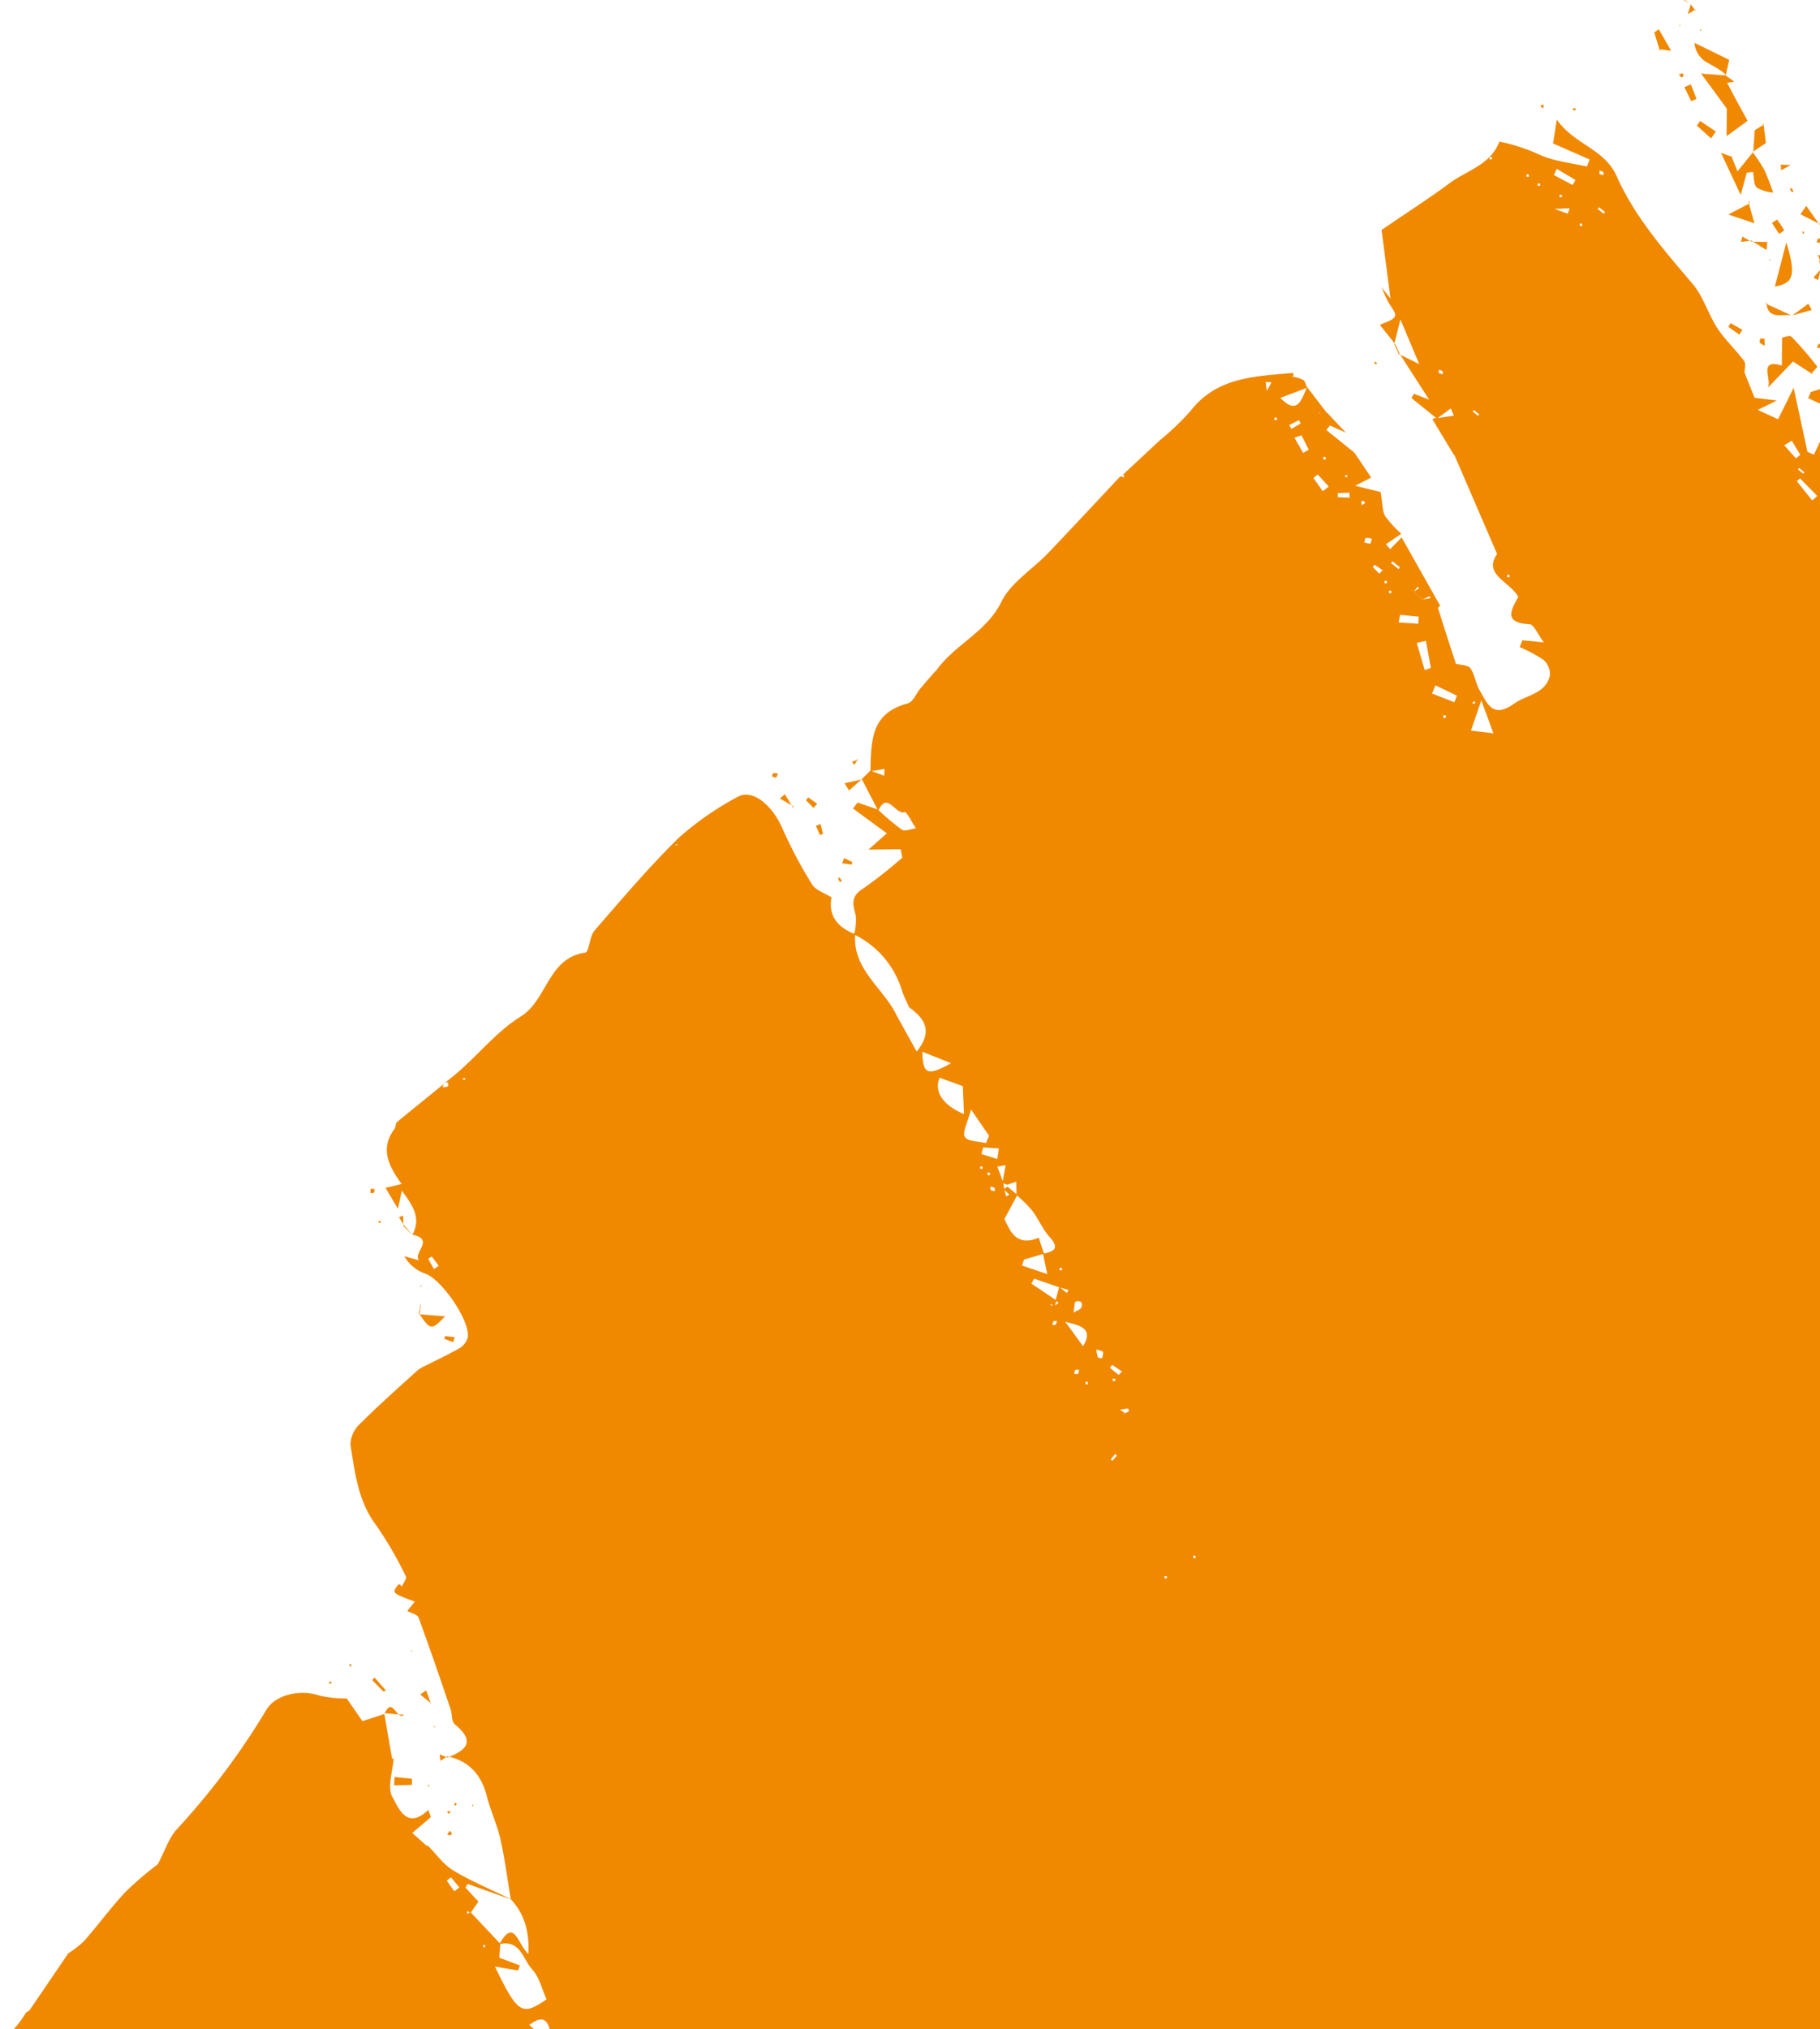 <svg xmlns="http://www.w3.org/2000/svg" xmlns:xlink="http://www.w3.org/1999/xlink" width="262" height="292" viewBox="0 0 262 292"><defs><clipPath id="a"><rect width="262" height="292" transform="translate(1658 4073)" fill="#fff" stroke="#707070" stroke-width="1"/></clipPath></defs><g transform="translate(-1658 -4073)" clip-path="url(#a)"><path d="M521.107,397.525c-.085-.019-.106-.337-.2-.664a5.333,5.333,0,0,1,.965.083.906.906,0,0,1,.005.521A1.571,1.571,0,0,1,521.107,397.525ZM529,409.692l.758.181c-.132.36-.265.72-.726,1.968C529.009,410.479,529,410.086,529,409.692Zm-.018-26.025q-.133.354-.265.708l-2.072-.768.271-.726Zm-1.89,2.056-1.183.719a3.175,3.175,0,0,1-.281-.54c.372-.286.777-.528,1.174-.782Zm-3.981.979,1.025-.2a2.274,2.274,0,0,1,.1.789c-.029.128-.461.313-.52.26A4.693,4.693,0,0,1,523.108,386.7Zm1.845,3.973c.032-.042.062-.084.093-.126l-.036.106-.03.059-.036-.036Zm.884-1.211q-.391.542-.791,1.085.21-.633.421-1.267Zm1.366,3.476-.128-.128.1-.036Zm.061-.124c-.02.042-.041.083-.061.124,0,0-.023-.164-.023-.168Zm1.272-1.306c-.075.655-.151,1.311-.214,1.865-.209-.111-.627-.333-1.058-.559l.633-1.275Zm-5.319,2.622,1.763-3.418,2.1,2.1Zm6.044,3.486-.1-.1.058-.006-.078-.214.168.205h0l0,0,0,0Zm-.728-.037s.059-.005.059-.005l-.138.19S528.535,397.582,528.533,397.581Zm0,0,.062-.007s0,0,0,0Zm.283-.427.35.364c-.19.017-.381.036-.571.056Zm-.106-1.058q.218.6.436,1.2l-.8-.985Zm.046,10.742q-.474-.619-.948-1.239l3.638-2.513.694.317Zm-.949-1.24h0l0,0Zm0-.007a.014.014,0,0,0,0,.007l0,0A.04.04,0,0,1,527.806,405.59Zm.813-2.276-.813,2.276q.138-1.223.278-2.444C528.262,403.2,528.441,403.257,528.619,403.314ZM532,399.57l-1.245,1.379-.387-.29,1.148-1.586Zm-1.174-15.723c-.068-.147-.226-.334-.182-.432.063-.142.27-.221.417-.326a2.868,2.868,0,0,1-.013.549C531.032,383.719,530.9,383.778,530.827,383.847Zm.623,10.637-.4.773c.127-.269.255-.537.382-.807l0-.008,0,0Zm-1.181-.818.631-.522q.267.649.533,1.3Zm2.834-12.374c.1-.082.355.026.541.049q-.09.268-.181.538l-.6-.016C532.935,381.666,532.961,381.409,533.1,381.292Zm.888,7.331c.107,0,.251-.034.312.021a2.865,2.865,0,0,1,.352.455l-.669.024C533.988,388.957,533.989,388.79,533.991,388.623Zm1.771,16.825c-.274-.231-.543-.449-.814-.669.271.222.542.446.809.655-.005-.02.011.031.006.014h0l.006.017Zm-1.161-.954c-.012-.159-.023-.317-.035-.476l.418.283-.376.2c.113.092.227.188.34.28-.115-.094-.228-.183-.343-.278ZM273.613,468.3a1.876,1.876,0,0,1-.039.507l-.58-.32a1.969,1.969,0,0,1,.354-.342C273.394,468.114,273.6,468.226,273.613,468.3Zm-3.093.55-.286.141-.084-.436c.1,0,.221-.028.279.02S270.493,468.751,270.52,468.846Zm-1.471-3.592.261.055-.156.19Zm-.038,2.733c-.051-.045-.024-.177-.032-.27.094,0,.221-.046.272,0s.024.176.031.269C269.188,467.989,269.061,468.031,269.011,467.987Zm-2.464,3.779h.3l-.179.22Zm-.865,5.04q.059-1.258.118-2.519l.878-.04.21,2.549Zm-7.6-5.239,0,0-.017-.114.3-.129-.273.234c.014.051.028.1.041.153C258.118,471.663,258.1,471.613,258.084,471.567ZM133.669,419.573l-.516.275c-.007-.107-.062-.267-.012-.312a2.867,2.867,0,0,1,.486-.305C133.64,419.338,133.653,419.445,133.669,419.573Zm-2.665-.24-.762-.228.507-1.221.379.076Q131.065,418.647,131,419.333Zm-3.9,3.417-1.284.643c-.1-.214-.2-.429-.3-.643l1.4-.442ZM69.9,265.178a4.172,4.172,0,0,1-.155.775l-.7-.187a2.516,2.516,0,0,1,.335-.708C69.44,264.989,69.9,265.137,69.9,265.178ZM66.4,267.393l.219-1,.712.846.123.008-.5.667-.1-.076-.486.2c.009-.177.017-.355.026-.532l-.1-.074h0Zm.908-.119h0l-.909.145h0Zm-6.12,9.923,1.4-1.24.45.475-1.433,1.334Zm2.894-7.693-1.245-1.5a.143.143,0,0,1,.024-.013l1.581,1.144Zm-1.746-.793-.524-1.958-.111-.019.089-.123-.129-.816-.124-.09.1-.055q.357-.708.716-1.415l.82.165q-.156,1.8-.313,3.594l-.024.011Zm-3.726,3.376c-.03-.135-.061-.27-.091-.4.09.014.2,0,.264.051s.061.157.088.239Zm.1-5.266,1.033.251q-.315,1.232-.631,2.464l-.956-.25Q58.441,268.053,58.717,266.821Zm116.53-123.335.228.054-.142.164Zm-3.194-.735-.31.169c.011-.075.021-.151.031-.226l.074-.008Zm-2.994-5.434.006-.013.052.123-.243.286.146-.312-.114-.032A.921.921,0,0,0,169.059,137.317Zm.238,7.4a1.906,1.906,0,0,1-.679,0c.029-.207.056-.4.084-.6l.812.124C169.445,144.413,169.413,144.676,169.3,144.722Zm-.43-3.583a3.2,3.2,0,0,1,.34.474c-.18.009-.391.08-.47.008-.107-.1-.113-.307-.163-.468C168.675,141.146,168.82,141.092,168.867,141.139ZM376.71,19.64l-.165.481q-.8-.252-1.6-.507l-.005,0,0-.007v.007Zm-1.037-1.312-.728,1.275q-.014-.731-.026-1.46Zm1.854-1.813c.318-.086.637-.171.953-.249a1.741,1.741,0,0,1,.163.116l-.172.014a.034.034,0,0,0,0,.01c-.317.043-.634.077-.951.112l-.239.086c.046-.023.093-.046.133-.071a.407.407,0,0,1,.045-.008l-.05.006Zm3.02-2.195c.176-.064.414.039.625.07-.038.168-.076.337-.13.574l-.817-.176C380.329,14.624,380.4,14.373,380.547,14.32Zm140.23,150.7c.024-.046.185-.022.283-.031-.05.181-.1.361-.148.538l-.307.016A3.082,3.082,0,0,1,520.777,165.019Zm-3.955,48.3-.32-.07c-.034-.1-.069-.2-.1-.3Zm2.924-4.135a4.286,4.286,0,0,1,.638-.611l.4.583a6.917,6.917,0,0,1-.762.46C520,209.624,519.707,209.237,519.746,209.181Zm5.1-43.849c.075.138.148.275.221.412-.176.054-.377.186-.521.14s-.2-.277-.3-.427Zm7.209-3.075,1.421-.448c.053.159.107.318.161.476l-1.411.484Zm3.6,1.89c0,.087,0,.174,0,.26l-.562-.009c.024-.1.039-.271.075-.276A2.538,2.538,0,0,1,535.653,164.147Zm1.312-2.312.006,0v0A.044.044,0,0,1,536.965,161.835Zm-.8-.809.8.809-1.025-.524Zm2.21-.11-1.4.918.971-1.341Zm-1.406.926v0l.007,0Zm3.977-.748c.053-.008.248.471.223.487a6.33,6.33,0,0,1-.808.4c-.1-.254-.17-.437-.24-.619A4.415,4.415,0,0,1,540.949,161.094Zm3.988-.248a4.042,4.042,0,0,1,.48-.182c.026-.007.089.128.135.2-.145.079-.29.158-.436.235C545.056,161.013,545,160.93,544.937,160.846Zm7.022-2.747q-.078.688-.155,1.376l-.792-.172q.246-.649.493-1.3Zm-2.083,2.269-.578.333-.387-.675Zm1.95,52.9-2.492.4-.083.009,2.24-1.373Q551.659,212.789,551.826,213.27Zm-2.573.413s.081-.01.081-.01l-.171.18C549.194,213.8,549.225,213.741,549.253,213.683Zm3.266,1.894,1.133-.746a3.214,3.214,0,0,1-.159.809C553.463,215.705,553.108,215.621,552.519,215.577Zm2.993-2.827-1.765.8-.219-.976,1.844-.162C555.418,212.526,555.465,212.638,555.512,212.75Zm2.1-54.122.158.287c-.191.018-.382.043-.574.045a.72.72,0,0,1-.044-.222C557.306,158.69,557.466,158.66,557.612,158.628Zm2.068,54.486a2.973,2.973,0,0,1,.5-.311c.011.109.023.219.034.329q-.262.151-.527.3C559.683,213.323,559.629,213.16,559.68,213.114Zm5.4-2.721a3.067,3.067,0,0,1,.454-.259l-.155.537-.4-.007C565.012,210.571,565.015,210.444,565.078,210.393Zm3.915-54.929h0C569.394,155.2,569.235,155.307,568.993,155.464Zm-.135.088.135-.088c-.029.061-.06.126-.093.192Zm-1.086.4-.032-.039.051.028,0,0c.356-.13.709-.256,1.063-.383,0,0,.042.1.038.093C568.517,155.739,568.143,155.844,567.772,155.948Zm-.494-.618q.23.289.462.579l-.646-.354Zm1.716.134h0C569.2,155.047,569.12,155.2,568.994,155.464Zm5.138,96.973.763.172q-.21,1.092-.421,2.184l-.954-.2Zm5.468-.667q.006-.484.009-.967l.59.853C579.1,251.693,579.8,251.732,579.6,251.77Zm.012-1.247c0,.093,0,.186,0,.28-.057-.084-.115-.168-.173-.251C579.436,250.552,579.611,250.522,579.612,250.523ZM562.855,299.7l-.005.005-.135-.069.066-.16c.014.037.025.074.038.111l.237-.111-.2.221a.008.008,0,0,0,0,0S562.856,299.7,562.855,299.7Zm3.265,1.419q.6-1.361,1.2-2.72l.957.432-1.237,2.586Zm2.921,1.3-.07.191-.122-.125Zm7.814-3.832-.612-.21.633-1.375.433.167Q577.083,297.878,576.855,298.588Zm-3.259,2.465-.787-.306q.454-.869.91-1.738l.442.169Q573.877,300.116,573.6,301.053Zm2.928-25.341.2.729-2.986.821c.024-.872.043-1.53.063-2.254Zm1.081,4.047-5.954,1.642q-.129-.484-.257-.971l6.067-1.627Zm1.767-4.957v.772a3.05,3.05,0,0,1-.837-.139c-.091-.042-.055-.361-.077-.553Zm3.327,24.226c-.063-.046-.045-.2-.063-.308l.326-.043c.018.107.034.214.05.321C582.9,299.013,582.762,299.074,582.7,299.028Zm-1.3-22.365c.553.117,1.1.267,1.644.414-.083.257-.167.514-.25.77-.518-.2-1.042-.395-1.544-.632A2.321,2.321,0,0,1,581.4,276.663Zm1.848,19.65-1.286.552q-.089-.238-.175-.475l1.31-.41C583.148,296.091,583.2,296.2,583.249,296.313Zm3.47-21.91c.008-.026.014-.05.022-.077l.081-.011c0,.071,0,.142,0,.214q-.031-.078-.063-.159l-.038.033-.023.079c.008-.025.015-.052.023-.079Zm-.023.079Zm.205,22.374q1.231-1.7,2.464-3.4l.613.461q-1.071,1.787-2.144,3.572Zm5.422.42-.363.106s-.021-.131-.019-.13Zm-1.255-.879.776.856-1.175.024Zm.871.854.021.131-.116-.129Zm.951-22.2.316.205-.642.887-.236-.15Q592.61,275.525,592.89,275.054Zm.7,16.1-.194.074.065-.2Zm19.76,40.442c.46,3.316,1.12,7.211-.178,9.979-1.1,2.35-4.673,3.932-7.474,5.025-9.989,3.895-20.08,7.538-30.2,11.081-7.681,2.69-15.465,5.084-23.723,7.78.593.689.96,1.463,1.542,1.691.526.207,1.286-.181,1.943-.307-.239.8-.481,1.6-.714,2.4-.125.429-.232.862-.346,1.29q-.649-.482-1.3-.957l-.02.021,1.271.965q-.183,1.156-.365,2.314l-1.147-.032c-.114-1.178-.229-2.357-.352-3.534l-2.993,2.088,2.167,2.136c-3.092.8-6.417,1.694-9.763,2.5-3.473.838-7.041,1.363-10.433,2.444-3.265,1.04-6.977,1.41-9.188,4.622l-.01.113q-.279.921-.557,1.843c-2.362-1.151-2.329,1.127-2.715,2.3-.226.686.463,1.674.741,2.526.1-.042.27-.061.3-.132a1.987,1.987,0,0,0,.087-.439.3.3,0,0,1-.03-.016.068.068,0,0,0,0-.008h-.005l.053-.132c.017.044.034.087.052.131l2.814-.037-6.52,6.558c-2.134-1.459-2.748.143-2.91,2.333l2.927-2.124,3.284.7c.04,1.42.092,3.258.15,5.283l6.76-3.214q.3.637.611,1.276l-2.409.928c-.1,2.728-.293,5.315-.267,7.9.02,2.037.3,4.072.47,6.107l6.309-.891-2.482,1.677,2.332,1.689c-.952.609-1.9,1.219-2.846,1.824l.112-.051,2.954,2.139-2.409,1.719-.376-.68-2.536,4.333-.33-.157q.758-2.963,1.516-5.925-.385-.238-.769-.479a6.186,6.186,0,0,0-1.48,1.205c-1.055,1.634-1.991,3.344-3.4,5.746l-2.108-.823-.447-.681c0,.251.007.5.01.754q-1.008,2.026-2.015,4.054l.647.6a25.923,25.923,0,0,1,3.324-1.647c1.6-.54,3.283-.848,4.93-1.256l.225,1.094-4.413,1.185c.044.1.062.238.135.275a4.5,4.5,0,0,0,.606.217h-.073q-1.147,1.365-2.3,2.736l1.161,2.56,1.7-1.339c.131.091.263.181.394.27l-2.134,4.253c-2.158-1.516-3.784-.72-5.649.947-1.516,1.354-3.715,1.962-5.643,2.829-3.23,1.451-6.06,3.124-4.883,7.447l.177.133a.719.719,0,0,0-.151-.016l0,.011q-1.14-1.107-2.29-2.212c.142.716.283,1.425.4,2.008l-4.4,3.213-.055-.143c-.018.074-.036.148-.053.222l.108-.079a.247.247,0,0,1,.011.029l.01,0c-.067.035-.165.124-.215.1-.068-.03-.156-.188-.136-.215a1.468,1.468,0,0,1,.216-.208c-.374-.962-.764-1.966-1.334-3.431l-2.906,4.569-1.618-3.625-4.065,1.736c.4.812.793,1.6,1.185,2.39-.513.519-1.028,1.04-1.563,1.56l.048.043-3.274.225.062.12-1.548-1.366q-.269.766-.539,1.534l.006.125-1.452-1.617c0,.015.005.03.007.044q.306,1.033.61,2.066l-.554.23q-.6-.691-1.2-1.387c-1.772,2.951-3.579,3.685-5.2,2.141l-.212-.022c.019-.026.039-.052.058-.079L472.581,458l.013.059q-.069,1.168-.137,2.335l-.042-.2-1.727-1.212c.053-.188.108-.377.162-.565l-.47.01.287.557,1.29,1.843.2-.022c-1.589.83-3.036,1.275-3.376-1.248-1.105.408-2.193.873-3.32,1.205a28.944,28.944,0,0,1-2.844.565c-.724,3.875-1.238,4.074-5.6,2.242.164-1.16.333-2.365.655-4.649l-5.069,2.738,2.313,1.4-.045-.11,2.041,3.276c-1.059-.325-2.117-.651-3.17-.966l-.059.019c-1.593-.738-2.638-.151-3.515,1.271-1.243,2.015-2.83,3.608-5.452,3.5l2.786-3.389a.566.566,0,0,1-.023-.088l2.412-3.747-.772-.55c-.5.487-1.053.938-1.505,1.47-1.675,1.97-3.022,4.974-6.214,1.817a7.664,7.664,0,0,0-.878.664l1.352,2.771q-.406,1.259-.812,2.516c-.34-.506-.68-1.012-1.019-1.5,0-.016.037.067.037.067l.055.2-.068-.19-2.984,1.739-.009.116q-.223-1.8-.446-3.591l-.457-.258q-.492,1.984-.986,3.969l.878.691-4.51.319c.261-1.467.426-2.4.623-3.506-2.8,1.415-2.934,2.81-.862,6.352l-1.348.532c-.124-.244-.246-.488-.369-.732-.047.27-.1.54-.142.809-2.3.5-4.893,1.864-6.829,1.231-1.761-.575-2.239.028-3.119.8l-3.455-.671,1.866,2.955.049-.011c0,.034.006.068.01.1h0l-.064-.091c-2.327,1.284-4.66,2.629-6.416-1.044.788-.054,1.8-.124,2.806-.184-.127-1.043-.26-2.122-.508-4.153l-5.186,7.162,3.924,1.538.021-.006-4.738,1.3-.036.087-.13-.161.11.049q-.244-1.422-.49-2.844l-1.262-1.516L404.56,484l.063.028-.085.048c.422.789.844,1.578,1.256,2.346-3.471.717-4.118-.2-3.086-4.52-3.777.691-4.053,1.61-1.735,5.761l-4.99,3.666-2.241-1.623c-.467.8-1.063,1.411-1.1,2.049-.023.4.787.857,1.224,1.288l-.135-.015-2.795-.875-3.753,3.649-1.263-1.74.134.071q-.758-.658-1.514-1.321l-1.814,2.574,3.967,2.5-7.152.611.319,1.342-3.116.1-2.3,2.506,1.114,1.213a27.6,27.6,0,0,0-2.742.728c-.874.332-3.3-.715-1.83,1.9a22.359,22.359,0,0,1-4.245.7c-1.011-.017-1.987-.824-3.027-1.011-.413-.073-.956.576-1.44.9.453.369.906.737,1.34,1.108-.116.037-.213.072-.309.107l.277-.082c2.23,1.61.723,2.663-.384,4.208l-2.774-2.893-3.656,5.05-2.813-1.447,2.888,2.872c-1.133-.479-1.782-.752-2.434-1.026-.037.017-.074.03-.11.047l.134-.01-1.2.731s.135.025.136.022q-.516.094-1.036.193l1.3,1.714-2.9-.977a20.033,20.033,0,0,1-3.791,2.622c-1.693.7-2.66,1.272-1.339,3.123a15.732,15.732,0,0,1-1.359,1.2l-.018.128-1.072-1.946.91-1.647-.838-.288q-.176,1.011-.35,2.022l-.376.486c-2.011-.858-2.288.021-2.434,1.962-.093,1.243-1.394,2.4-2.061,3.443-1.22-1.387-1.985-2.256-2.515-2.857l-2.476,3.006h-.065c.005.021.009.041.014.062l-.014.017.016-.009c.181.8.358,1.586.417,1.845-1.9-.2-3.749-.39-5.6-.584l.674,3.649a24.758,24.758,0,0,1-3.422,1.445c-.265.073-.765-.88-1.222-1.29-.6-.535-1.256-1-1.885-1.484a.329.329,0,0,0,.1.022l-.1-.167c-.15.979-.3,1.959-.454,2.955l3.4,1.017q-.052.525-.1,1.05l-5.135.44s-.193-.619-.489-1.563l-2.983,2.127c.352-1.064.482-1.455.608-1.847l-.072,0c-6.581,1.056-9.546-4.922-14.322-7.378-.184-.1-.245-.416-.428-.527-2.806-1.717-5.623-3.416-8.437-5.12,0,.013.008.025.013.039s-.006,0-.007-.006a.118.118,0,0,1,.01.013l-.1-.1h.022a13.739,13.739,0,0,0-1.871-2.154c-2.443-1.926-5.066-3.633-7.43-5.646a48.087,48.087,0,0,1-4.138-4.359c-2.11-.975-3.862-1.414-5.141-2.441a103.592,103.592,0,0,0-17.815-11.978c-2.341-1.188-3.3-4.8-2.517-7.506a17.837,17.837,0,0,0,.219-4.005l3.137-2.415c-.516-1.355-.849-2.229-1.188-3.1l-.142.03c0-.029,0-.058,0-.087.047.018.083.037.135.055q3.21-.727,6.417-1.461c-.125-.25-.228-.457-.1-.209,1.811.022,4.324.774,5.631-.16,1.04-.744,4.8-2.148,1.5-5.21l1.027-.422,2.418,2.554c.568-.713,1.174-1.474,1.779-2.236l-.067-.118c1.148-1.27,2.6-2.378,3.377-3.845,1.437-2.719,2.483-5.645,3.684-8.476a.2.2,0,0,0-.015.014c-2.852.635-5.735,1.154-8.544,1.943-2.052.577-3.969,1.621-6.009,2.254-2.958.916-4.871,2.676-5.44,5.723-1.161-2.575-2.531-3.534-4.7-.558-.368.506-1.463.445-2.187.735-4.309,1.729-8.622,3.451-12.887,5.284-.442.19-.578,1.093-.859,1.673l-1.4-1.016c-1.063,3.39-1.064,3.392-2.356,2.478-.035-.025.011-.228.072-.308a.9.9,0,0,1,.24-.17c-.537-.223-1.222-.7-1.52-.517a52.835,52.835,0,0,0-7.1,4.632c-3.339,2.809-7.406,3.454-11.39,4.317a4.187,4.187,0,0,1-3.046-1.176c-2.816-2.542-5.478-5.256-8.176-7.927a5.277,5.277,0,0,1-.736-1.138c-.924-1.6-1.779-3.236-2.791-4.773a2.5,2.5,0,0,0-1.611-1.044c-2.392-.21-8.075,4.2-8.783,6.536a5.645,5.645,0,0,1-2.362,3.209l.483-2.147c-1.062.977-3.082-2.2-3.647,1.126-2.384-1.109-4.1.062-6.228,1.866l2.622.418-2.912,1.948c-.234-.792-.415-1.408-.675-2.29-2.542,2.055-4.967,3.4-7.88,1.421-.263-.178-.772-.061-.962-.268-1.962-2.133-3.881-4.305-5.84-6.439a3.093,3.093,0,0,0,.461.1,1.993,1.993,0,0,0-.148-.719c-.057-.09-.381-.012-.594-.01.039.15.062.31.11.442-.546-.593-1.078-1.2-1.636-1.78-2.787-2.9-6.2-5.337-8.458-8.587-2.6-3.744-8.621-3.447-9.686-8.812-.113-.569-2.354-.481-3.239-1.171-4.764-3.716-9.592-7.385-14.027-11.472a43.577,43.577,0,0,1-6.248-8.075c-1.338-2.008.829-5.019,4.172-6.69a64.761,64.761,0,0,0,7.832-4.689c.825-.571,1.141-1.877,1.713-2.889,2.615.336,4.219-1.042,5.069-3.543a7.707,7.707,0,0,0-2.636-.084c-1.508.467-2.676.927-3.875-.778a63.433,63.433,0,0,0-4.795-5.471l-1.2.284c.078,1.229.157,2.458.3,4.633-1.055-1.069-1.85-1.876-2.482-2.515l-3.31,5.044-.894-.6c.282-.974.564-1.948.836-2.921l-4.236,2.487-1.3-1.188,0-.005c-4.907.2-8.3.1-9.94-4.878-.24-.728-1.484-1.114-2.244-1.685-.848-.636-1.675-1.3-2.511-1.95l-.017.062s-.072-.129-.071-.131.108,0,.108,0c-3.993-2.391-5.966-7-10.569-8.967-2.814-1.2-4.846-4.192-7.294-6.3-3.849-3.319-7.753-6.574-11.633-9.857.006-.033.013-.065.019-.1q-2.721-2.631-5.444-5.26a38.56,38.56,0,0,0-4.456-4.21c-5.129-3.549-5.481-9.056-6.258-14.425-.005-.034.177-.135.268-.131s.2.094.31.15c.012,0,.213.085.213.085l-.262-.156a5.376,5.376,0,0,1,.4-1.518c.173-.288.646-.4,1.025-.572l-.045-.017,3.568-3.042c0-.022,0-.043,0-.065l2.71-2.824-.923,2.336.682.491,3.049-4.211,3.447-2.592,1.3,2.24c.388-2.037.643-3.379.7-3.7,1.708-.393,2.735-.384,3.445-.854a15.514,15.514,0,0,0,2.4-2.441l1.631,2.13.661-.641-1.763-1.564,9.493-6.027-.072-.126c.161.136.378.423.475.387,2.624-.972,5.236-1.977,7.849-2.982v.015c0-.005,0-.011,0-.015l.045-.017c-.008-.04-.016-.076-.025-.113.132-.721.1-1.648.529-1.992.866-.689,2.127-.86,3.067-1.482,1.814-1.2,4.087-2.046,1.66-5.094-1.377-1.73-1.612-4.45-4.326-4.913a2.755,2.755,0,0,0-2.171,1.048,19.791,19.791,0,0,0-1.648,3.51l-1.009-.333c.034-.757.069-1.514.141-3.1-1.125.944-2.5,1.565-2.5,2.184.01,3.948-2.062,2.658-3.854,1.836-2.156,1.37-2.947,5.272-5.992,3.365l-13.9,6.882.027.04-4.99,3.388a.732.732,0,0,1-.207-.554l-2.7,3.729-.626-.319.721-2.23-6.225,4.487c.333-.777.679-1.588,1.2-2.8l-6.289,3.048,3.467.671-2.512,2.234c-.438-.734-.749-1.9-1.373-2.1-.536-.175-1.422.764-2.169,1.182-.615.345-1.252.649-1.879.971q-.114.216-.226.432l.214-.428,1.573-1.382-9.805,1.8c-2.887-3.787-4.944-6.668-7.2-9.384-1.979-2.385-2.929-5.765-6.38-6.891a25.426,25.426,0,0,1,.886-3.888c.348-1.237.938-2.412,1.212-3.661.375-1.714.553-3.471.815-5.21l-1.023-.349-2.03,5.383-3.458-.363c3.448-2.676,3.84-7.075,7.667-9.02,5.732-2.914,10.289-7.376,14.929-11.746,1.731-1.631,4.2-2.448,6.156-3.878,1.632-1.194,2.96-2.8,4.526-4.091.358-.3,1.092-.138,1.675-.156l3.531-1.633c.044-.616.111-1.568.228-3.227l1.49,2.677c.569-1.417,1.011-2.518,1.2-2.987l-4.644-2.007,9.1-2.465q.177-.475.356-.952l-4.5-1.839c1.067-1.237,1.894-2.488,3.875-.8.892.762,2.781.354,4.214.47l.012-.018-1.491-3.077,1.265-3.325c.543,1.4.981,2.524,1.728,4.447,1.667-3.362,1.369-6.9,5.659-6.071.59.113,2.079-1.771,2.288-2.89.464-2.494-3.475-5.863-6.151-5.577v.069l-.641-.865,2.259-.9c-1.467-1.354-2.642-2.671-2.9.393l.091.067-.446.649c-.02-.04-.039-.079-.059-.118l-2.892.015-.239-.618,2.475-.664-.051-.152h0l.1.072c2.235-3.393-2.1-4.291-2.6-6.643,0,0,.107,0,.107,0-3.963-4.667-8.077-9.218-11.79-14.076-1.02-1.335-.838-3.588-1.207-5.419l-.063-.12a4.047,4.047,0,0,0,.784.3c1.564-2.519,3.167-5.021,4.567-7.631.356-.663.054-1.677.054-2.762.668-.293,1.635-.717,2.6-1.145h0l.042-.048,7.3-7.168c1.646.039,3.314.1,1.637-2.245q1.107-.663,2.213-1.327l0,0-.013-.013q-.093-.549-.181-1.1s0-.024,0-.021h0v0q-.183-.957-.365-1.914l.755-.075q-.195,1-.391,1.994c.063.372.127.741.189,1.109,2.582-2.045,5.221-4.028,7.678-6.215.328-.291-.271-1.624-.441-2.474l.042-.03q.143-.594.284-1.189l-.063-.12c2.142,2.584,3.985.369,5.748-.521,1-.506,1.642-1.72,2.446-2.615l.2-.009.1-.137c.051-.069.1-.139.151-.208l-.1-.128.192,0-.192,0a8.126,8.126,0,0,1,1.324-1.364c.821-.531,1.772-.858,2.612-1.365a15.22,15.22,0,0,0,1.945-1.467c1.222-1.037,2.416-2.108,3.622-3.164q-.26-.444-.518-.887a4.8,4.8,0,0,1,1.039.475,1.748,1.748,0,0,1,.141.126c2.754-1.883,5.323-3.488,7.722-5.316,3.994-3.044,7.843-6.279,11.827-9.336,1.614-1.238,3.534-2.086,5.1-3.377.744-.616,1.019-1.8,1.485-2.752,2.284,1.336,2.724-1.229,3.988-2.018,2.608-1.627,5.743-2.846,7.63-5.1,3.282-3.916,7.61-5.753,12.28-7.758l-1.4-2.323c2.8.824,4.747.783,3.617-3.605l2.834,2.266,5.923-7.21c.288,2.634.5,4.611.766,6.991,1.367-2.134,2.446-3.818,3.521-5.5a11.145,11.145,0,0,0,3.328-.154c1.505-.5,2.854-1.468,4.322-2.117.1-.046.639.879.973,1.352l-.038-.005-2.353,2.817c3.617-.041,5.453-2.057,6.428-4.918a2.132,2.132,0,0,0-.626-1.945c-2.915-1.187-2.849-3.569-2.743-6.051.005-.112-.534-.248-.819-.373l-.007.006h0l-.015-.008h.01c-2.63-3.261-.49-7.328-1.827-10.8-.393-1.022-.89-2-1.34-3l.018,0-.712-.517-1.518-4.632c.2.027.406.053.609.081l-.335-.759.04.158q-.382-.77-.763-1.541l0,.02c.178-3.72,2.6-5.242,5.791-6.351,5.365-1.863,10.667-3.922,15.935-6.046,6.172-2.488,12.28-5.133,18.466-7.731a36.343,36.343,0,0,1-8.7-14.126,1.962,1.962,0,0,0-.913-.89c-3.8-2.174-4.352-3.635-3.039-7.563a9.774,9.774,0,0,0,.18-2.717c.335.394.624.89,1.051,1.089.573.269,5.429-3.092,5.762-3.849.03-.067.208-.148.228-.129.148.141.276.305.424.459,1.4-1.045,3.928-.577,4.172-3.168.16-1.705,2.468,1.986,2.212-.861l.057.1h0l-.058-.1.11-.039c-.015.045-.03.091-.046.135,3.224-.742,6.149-1.607,8.356-4.651,1.051-1.449,4.168-1.211,5.938-2.366,3.684-2.406,8.442-3.133,11.149-7.055h0q.412-.551.824-1.1l.009-.005L234.4,49.1a.045.045,0,0,1,.005-.008l-.005.008c2.777.949,4.467-.411,5.724-2.692l-.069-.118c2.753,1.611,4.785-.433,6.928-1.486,4.295-2.109,8.5-4.406,12.739-6.626a.1.1,0,0,0,.005-.016.066.066,0,0,1,0,.014s-.038.093-.032.084.008-.024.013-.036l-.019.045c1.434-.76,2.864-1.529,4.3-2.277.862-.447,1.741-.86,2.613-1.29l-.08-.113c3.792-1.46,7.661-2.748,11.355-4.423,4.265-1.935,8.41-4.138,12.942-5.415,1.681-.474,3.412-.773,5.12-1.154q.216-1.266.435-2.526l.5-.012c.092.47.184.941.31,1.591l2.834-.833c-.1-.819-.2-1.661-.312-2.557.3.122.658.172.686.3.621,2.752,2.489,2.057,4.082,1.316,3.132-1.456,6.285-4.537,9.209-4.294,2.873.239,4.818-.833,7.082-1.535.962-.3,1.651-1.477,2.457-2.276-.043-.039-.081-.079-.079-.117,0-.074.12-.2.181-.2a4.1,4.1,0,0,1,.594.116l-.124.292a10.881,10.881,0,0,0,3.242-.07c2.735-.742,5.395-1.76,8.323-2.746.005-.061.056-.7.057-.713,7.086-.7,14.131-.63,20.681-2.393a30.222,30.222,0,0,1,8.677-1.311c2.243.082,3.539-1.772,5.639-1.379s4.251.4,6.7.6c-.082.711-.2,1.765-.387,3.371l2.732-.724h0l-.007.007,2.623-.042-2.049,4.593-5.558-2.893-.452.339c.65.75,1.3,1.5,2.017,2.331L374.5,13.716c2.316.679,1.094,1.9.33,2.961-1.307,1.82-3.126,3.512-.807,5.856.2.2-.037.849-.09,1.287-.176,1.458-.36,2.916-.541,4.373l1.718.257c.235-2.113.47-4.226.713-6.416.778.275,1.39.491,2,.715-1.993,2.706-.784,4.728,1.366,6.548l1.471-3.974,3.31-.146c-.15.23-.582.894-1.017,1.56l-1.2-.453.36,2.308,1.023-.765,1.99.134c-.07,3.36-.07,3.36,5.533,1.5-.2,1.315-.38,2.446-.607,3.913l3.532-3.971,1.335,3.061c-.737.568-1.5,1.157-2.265,1.744.441.022.987-.108,1.3.1,2.534,1.722,3.716.469,4.433-1.92l-.069,0h-.015l-.067-.086.1.06c.337-.506.685-1.006,1.006-1.522.481-.776.943-1.565,1.413-2.349l1.867,2.364-3.036,1.6c3.375,2.181,5.148,1.609,5.551-1.643l4.4,1.293c1.717.335,1.171-4.406,4.34-1.743l.021-.125.09.064.638-.353c-.047.236-.1.473-.142.709l.089.064-.091.053a6.292,6.292,0,0,0,2.041-1.019,12.4,12.4,0,0,0,1.453-2.443l4.177,3.528c.581-.706,1.161-1.411,1.367-1.66a25.251,25.251,0,0,0,4.111.749c.526.013,1.2-.723,1.581-1.274.782-1.137,1.411-2.378,2.1-3.576l.935.642c-.584,1.126-1.169,2.253-2.239,4.312,3.883-.966,7.025-1.965,10.244-2.457,1.607-.246,3.36.676,5.041.652,5.009-.071,10.042-.091,15.014-.619s6.182.439,5.591,5.462a4.664,4.664,0,0,0,.47,1.75l.015-.011c0,.029.008.057.011.086,0,0,0,.007,0,.011h0q.48,3.762.968,7.522a.677.677,0,0,1-.012.147l.129-.179c5.135,10.283,6.168,21.309,6.48,33.354a45.591,45.591,0,0,0,5.864.462c.356-.008.674-1.774,1.128-3.063l1.723,1.736a18.249,18.249,0,0,1-3.485,2.384,17.86,17.86,0,0,1-4.223.581l1.88,3.711c1.79-.141,2.382-3.43,4.651-2.15l4.349-2.3c1.218,1.067,1.256,1.043,3.617-1.057a3.192,3.192,0,0,1,.542.63c.107.217.081.5.847.655L490.51,75l.142.013.005-.006A1.248,1.248,0,0,1,490.51,75l.152-.114a.635.635,0,0,1,0,.115l1.045-1.443c.274,1.344.471,2.308.712,3.488,3-.392,2.944-3.109,2.957-4.671.019-2.166.8-1.8,1.988-1.444-2.138,1.935-.2,2.139,1.165,2.585,1.88-.085,3.766-.1,5.634-.3.6-.064,1.14-.621,1.7-.952.006,0-.091.034-.091.034.237-2.042.728-3.84,3.4-3.537l.007,0-.792,3.144c3.639-.349,5.327-2,4.18-5.645l.008-.122,3.871-.466c-.089.9-.137,1.8-.279,2.692-.117.738-.345,1.458-.672,2.786,3.864-1.207,6.716-2.766,7.6-6.9.907,1.365,1.559,2.344,2.2,3.315L522.792,69.3c2.777,1.947,3.819,1.373,5.377-2.6l.788,2.552a6.945,6.945,0,0,1,7.173,5.238,3.013,3.013,0,0,1,.186,1.819c-.621,1.514-.287,2.164,1.349,2.608.579.158.832,1.514,1.294,2.446l6.442-1.547-.17-.1a.507.507,0,0,0,.136-.018l0-.011,2.275-3.14c.206.738.643,2.3,1.083,3.865l.033.007,8.19-7.256c.1.207.1.215-2.879,5.563,1.486.376,3.03,1.543,4.258-.667.187-.337,1.677.051,2.349.091l2.045-4.175.412.109c-.238,1.516-.476,3.032-.834,5.306,2.3-.542,3.751-.923,5.219-1.225,4.35-.894,6.141.126,6.16,4.656a16.063,16.063,0,0,0,1.094,6.761c.285.644-.082,1.575-.153,2.366l-.036-.021c-.055,1.1-.182,2.194-.136,3.285a21.278,21.278,0,0,1,.435,2.3c-.316,3.927-.867,7.84-1.047,11.771-.059,1.313.741,2.664,1.148,4l-.666.317.717.038c-.527,2.564.387,5.176.3,7.524-.285,8.017,3.416,15.906.686,23.93l.112,0-.457.636.645.467-.112.035q-.641,2.073-1.284,4.149l.12-.03-.111.028c-4.463,1.117-8.942,2.173-13.377,3.391a25.066,25.066,0,0,0-3.86,1.722c-1.489-.127-2.879-.6-4.046-.278-3.216.894-6.271,2.425-9.513,3.148-4.7,1.048-9.528,1.549-14.281,2.395-3.325.592-6.646,1.265-9.908,2.132a5.239,5.239,0,0,0-2.3,1.915c2.106,3.389-.6,6.44-.552,9.638l.119.012-.1.126h0l-.363.47h0l.363-.471.126.8-.01-.007.01.007h0l.134.09-.111.051c-.114,2.427-.761,4.911,1.642,6.848.446.359-.015,1.843-.065,2.818l.528,1.981.038-.057c0,.051,0,.1.005.155l-.016.006c.006.023.013.046.019.069l.092-.116a6.51,6.51,0,0,0-.375,2.2c.222,1.19.877,2.3,1.106,3.489a31.364,31.364,0,0,1,.27,3.791l.112-.013c2.847,2.2,2.31,5.365-.789,7.973-1.852,1.558-3.089,3.849-4.59,5.826l-2.495-1.807-7.135,4.28c-1.2-.189-3.909-1.6-4.4,2.457-.029.243-.851.39-1.3.582l.01.128q-.223-.967-.446-1.935l-3.967,2.455q.3.661.592,1.322l3-.777-.16.051c1.222.127,2.444.255,3.656.383.84-.382,1.835-1.263,2.493-1.059,3.285,1.016,3.985-1.631,5.561-3.8-.009,2.356-.611,5.356,2.98,3.251-.321.527-.67,1.1-1.236,2.029l3.082-.976.465-.682.041.143c1.685-.878,3.282-1.2,4.538.7,0,0,0,.005,0,.007l1.874-.2c-.04.6-.081,1.23-.14,2.118.61-.639.983-1.029,1.355-1.42l-.125.057,1.093-.507-.782-1.125c0-.362-.008-.747-.015-1.311,1.016.888,1.842,1.61,2.669,2.331l4.234-.32c0,.152,0,.3,0,.456l2.882-.719-.021-.02c.219-3.357,2.353-3.285,4.789-2.674l0-.125c.055.345.112.69.168,1.035l.689,1.383c-.029.184-.058.369-.088.553l.769-.111-.139.057,4.162,2.5c-.124-3.057-.2-4.962-.268-6.591,1.716-1.215.818,4.035,2.929.338-.154,1.869-.283,3.428-.482,5.845L550.953,216c2.038,2.609,3.875,2.174,7.412-2.1l1.74,2.583c2.832-.291,5.405-.59,7.986-.812,3.259-.281,6.53-.448,9.786-.757,3.674-.35,7.329-1,11.008-1.146,2.705-.1,4.594,2.817,4.347,6.06-.13,1.712-.866,3.273.75,5.044.857.94.546,3.382.107,4.964-.659,2.369-2.051,4.528-2.788,6.884-.214.684.6,1.848,1.2,2.591.975,1.222,3.279,2.724,3.042,3.324-.774,1.957-.224,5.132-3.777,5.332a87.642,87.642,0,0,0-9.384,1.114,10.211,10.211,0,0,0-2.852,1.421c-3.643-1.295-6.86.073-10.048,1.625l-1.555-.938c.064,1.574.115,2.8.165,4.035l-1.114.01q-.211-1.55-.422-3.1l-.818-.324L563.05,256.3c-.218-1.713-.311-2.446-.4-3.164-1.707-.4-3.014,3.539-5.15-.878-.323,2.472-.487,3.729-.651,4.986l5.124-1.306c-.192.82-.4,1.688-.531,2.272l7.649-.594,1.23-2.6.546.172c-.084.914-.168,1.828-.234,2.535L596,255.733c.173,1.615.279,2.6.382,3.56h0a0,0,0,0,1,0,0c0,.032.007.065.011.1l-.041-.019c-.191.485-.377.967-.568,1.451,0-.021-.01-.044-.012-.063-.113.015-.275-.008-.325.057s.011.216.023.329c.059-.008.13-.007.193-.013-.249.637-.5,1.275-.746,1.908l-1.012-.321c-3.579,3.008-8.047,1.619-12.074,2.411-2.411.475-4.831.9-7.243,1.373-.532.1-1.28.6-1.534.4-1.9-1.475-3.281-1.043-4.525.87-.118.183-1.077-.182-1.656-.29h0a6.032,6.032,0,0,1-1.752.914c-2.671.444-5.362.765-8.07,1.134,0-.26-.008-1.042-.012-1.627l-7.079,3.085c-.756-.867-1.221-1.88-1.935-2.106a9.34,9.34,0,0,0-3.524-.111c-.2.017-.335.868-.5,1.333l2.831.226c-1.116,2.1-2.3,4.322-3.478,6.546,3.176-.319,6.348-.684,9.53-.927,1.576-.12,3.17,0,4.762.006l-.023.031q3.3.346,6.586.681a.556.556,0,0,1,.135-.041l-.169-.073,1.549-2.139.707.412-.746,2.786c2.537.041,2.635-4.981,5.966-2.2a6.39,6.39,0,0,1-3.762,5.353l.028.031c-3.245,1.449-6.495,2.4-10.1-.1-.09.753-.165,1.37-.266,2.214l-12.3,1.216c.989,5,1.838,9.688,2.869,14.34.7,3.147,1.652,6.237,2.442,9.169.6-.833,1.665-2.3,2.727-3.766l.774.527c-.63,1.009-1.261,2.018-2.28,3.651l6.97-1.747c-.05-.525-.132-1.39-.157-1.656l2.192-.978-.892,3.351a29.319,29.319,0,0,1,4.167-1.769c1.116-.28,2.4.109,3.521-.154,7.239-1.693,14.5-3.307,21.659-5.3,4.5-1.257,8.864-3.06,13.234-4.758,3.113-1.21,4.833-.625,6.505,2.563l.005,0q.3.868.589,1.738l-.138-.057a32.935,32.935,0,0,0,.963,3.8c.858,2.271,2.692,4.287.833,7.02-.431.632.513,2.136.689,3.259.21,1.346.276,2.714.4,4.07l-1.175-.806-.066-.009q.6.411,1.2.826c-.53,2.489-1.614,5.022-1.429,7.458C611.019,327.174,613.024,329.288,613.345,331.6Zm-86.9,85.345.28-.026c-.008-.094-.015-.187-.023-.281-.093.009-.226-.015-.269.036S526.435,416.851,526.443,416.944ZM454.626,465l-.015-.017-.273.087Zm-.085-.1-.787-.918-.306.413C453.818,464.561,454.184,464.729,454.541,464.9ZM129.472,443.135c.015.08.031.159.046.238l.246.026Zm-70.83-81.052c.43-.077.86-.158,1.288-.247l-1.271-.6Q58.65,361.661,58.642,362.083Zm.549-5.948c.555,1.238,1.088,2.476,1.63,3.712C63.225,357.3,60.991,356.813,59.191,356.135Zm3.475-2.07-.006.1a1.327,1.327,0,0,1,.165-.029Zm10.656,28.08c.032-.157.064-.315.1-.473l-.422.156Zm-9.6-21.6c.109-.012.263.015.313-.045s-.007-.206-.018-.315c-.108.012-.263-.015-.311.045S63.712,360.441,63.722,360.55Zm.63-3.814-.47.286q.388.675.778,1.351l.548-.335Zm3.7-1.353-2.009,1.15.406.994,2.107-1.366Zm1.249-2.494c-.059-.049-.207.008-.316.019.011.109.023.218.034.327l.327-.031C69.331,353.094,69.358,352.939,69.3,352.889Zm2.141-3.3a4.042,4.042,0,0,0,.038.457l.309-.279Zm1.765,2.637L71.55,353.9l.533.592,1.834-1.433Zm1.431-3.091-.717.083.162,1.667.579-.037Zm.6-2.294a2.71,2.71,0,0,0-.269.4c-.013.025.136.183.209.182a1.807,1.807,0,0,0,.455-.117Zm5.161-1.224a2.83,2.83,0,0,0-.1.9c.02.1.446.117.687.172.045-.288.09-.576.135-.862Zm7.356-2.84c.061.049.208-.006.317-.015-.012-.109.015-.264-.045-.314s-.208.006-.317.015C87.716,342.568,87.689,342.723,87.749,342.773Zm-3.478-1.4-.819,1.13.264.193.818-1.131Zm.54,2.472q-.36.609-.719,1.217l.329.24.918-1.011Zm1.822-.7c-.061-.05-.209.008-.318.019.013.109-.011.266.051.315s.209-.009.318-.019C86.671,343.347,86.695,343.191,86.633,343.142Zm.293-4.427c.237.154.475.308.717.457l-.529-.707Zm1.541-1.957c-.1.053-.275.149-.273.153.162.319.337.63.51.944l-1,1.358.014.008.994-1.343Zm-63.613-5.607-.229.122c.02.109.006.266.07.311s.207-.023.316-.041C24.959,331.412,24.906,331.281,24.854,331.151Zm2.015-5.005.328-.033-.033-.327c-.109.011-.265-.016-.314.044S26.858,326.037,26.869,326.146Zm-.944-11.019a1.486,1.486,0,0,0-.158.557c.161-.009.322-.018.484-.035l.141-.561C26.23,315.1,25.992,315.043,25.925,315.127Zm1.36,3.937-1.467,2.778.922.352,1.284-2.763Zm1.107,5.036-.329.031c.011.109-.016.266.044.315s.208-.008.317-.018C28.414,324.318,28.4,324.209,28.392,324.1Zm1.464-3.215c-.107.011-.26-.016-.309.043a.3.3,0,0,0,.03.3c.059.048.2-.009.311-.019C29.877,321.1,29.867,320.993,29.856,320.885Zm1.817-6.314-.648.895.251.181.648-.895Zm-.283,5.121c.039.4.078.81.209,2.166.373-1.243.478-1.593.582-1.942Zm2.438-1.931c-.109.012-.264-.013-.314.048s.006.207.015.317l.327-.037C33.847,317.98,33.837,317.87,33.828,317.761Zm19.89-24.313c-.071.125-.142.249-.212.374.07-.125.141-.249.212-.374Zm2.034,43.285a1.474,1.474,0,0,0-.158.549c.159-.008.318-.017.478-.033q.071-.277.142-.555C56.054,336.7,55.819,336.65,55.752,336.733Zm5.937-5.6q-.292.4-.586.809l.221.16.586-.809Zm-.632,4.136q.744.914,1.49,1.825c-.166-.775-.323-1.551-.48-2.326Zm4.036-50.6-1.98,1.339.726,1.044,1.78-1.777Zm2.472-.73-.582.8.218.159.583-.8Zm1-4.011c.011.185.021.37.032.555.113-.167.228-.33.344-.491Zm2.3,2-2.4,2.613.437.425,2.649-2.348Zm2.663-3.191a.8.8,0,0,0-.763.238.887.887,0,0,0,.227.8c.21.183.587.176,1.211.332C73.791,279.232,73.73,278.838,73.525,278.738Zm6.342-9.171c-.109.015-.265-.007-.314.055s.01.208.021.317c.109-.014.265.008.314-.054S79.878,269.677,79.867,269.567Zm4.971,55.982-.327.033c.014.109-.008.264.054.313s.208-.01.317-.021C84.867,325.766,84.852,325.657,84.838,325.549Zm4.6-125.535h0q.137.267.271.536Zm15.791,134.018c.112-.014.271.01.322-.053s-.009-.212-.02-.325c-.111.014-.271-.01-.321.052S105.218,333.92,105.229,334.032Zm-14.024,4.286L91.1,341l1.1.153.045-2.826Zm7.27-2.139-3.855.918q.19.648.382,1.293l3.839-1.342Zm2.49-.79,1.19.438q.543-1.647,1.087-3.293l-.965-.307Q101.621,333.81,100.965,335.389Zm2.366-5.684c0-.053-.1-.116-.162-.174l-.26.15.288.291A.808.808,0,0,0,103.331,329.7Zm-.571-1.022,4.429,1.258c.08-1.149.143-2.051.228-3.25Zm14.35,85.27q.211.909.422,1.82.285-.906.569-1.813ZM125.427,409c-.79.586-2.337,1.478-2.244,1.7.54,1.331-2.893,2.645-.1,3.812a32.457,32.457,0,0,0,2.643-3.505C125.987,410.554,125.546,409.684,125.427,409Zm25.759-.36c-.753.374-1.484.8-2.261,1.113a13.225,13.225,0,0,0-7.716,7.183c5.055.055,7.433-4.508,11.254-6.578l5.042-3.152C154.381,404.95,152.665,406.347,151.186,408.641Zm8.732-254.31c-.114.012-.276-.017-.329.046s0,.217.012.332l.342-.035C159.935,154.56,159.926,154.445,159.918,154.331Zm-1.005,247.842c-.537,1.581-.967,2.847-1.438,4.232C160.737,406.14,160.984,405.491,158.913,402.173Zm5.866,70.107.2-.092-.021-.279-.278.03Zm-3.7-68.571c2.072.754,3.926-.692,5.059-3.775l-4.016.384C161.785,401.423,161.433,402.57,161.082,403.709Zm1.775-249.252a1.489,1.489,0,0,0-.167.552c.161-.01.4.042.467-.044a1.506,1.506,0,0,0,.174-.562C163.163,154.417,162.93,154.37,162.857,154.457Zm6.06-5.789c-.623.316-1.447.478-1.833.977-1,1.291-1.8,2.731-2.81,4.315,2.665.918,3.384-1.769,4.65-3.3C169.248,150.263,168.937,149.345,168.917,148.668Zm.144,247.5-3.652,2.8c1.949.389,3.373,1.109,3.992.677.65-.453.527-2.012.742-3.087Zm1.749-1.5-.033,2.281.974.168q.289-1.155.58-2.311ZM168.8,113.6l-.28.037c.036.114.071.228.107.342l.2-.1C168.822,113.783,168.812,113.689,168.8,113.6Zm7.933,279.951.9-.31-.271-.436Q177.048,393.176,176.735,393.547Zm.089,1.973a1.551,1.551,0,0,0,.17-.575c-.171.008-.417-.048-.483.037a1.576,1.576,0,0,0-.164.575C176.512,395.55,176.753,395.605,176.824,395.52Zm-2.423.564c.061.051.211,0,.321-.012-.011-.11.016-.267-.045-.318s-.21,0-.321.012C174.367,395.876,174.34,396.033,174.4,396.084Zm-.847,1.13.326-.035c-.009-.109-.019-.218-.029-.327-.109.012-.263-.014-.313.046S173.545,397.105,173.554,397.214Zm-.4-3.649q.135.588.271,1.175,1.032-.441,2.062-.889Zm2.8-.387c-.056.189-.113.378-.169.567l.768-.145-.322-.469,1-1.349-1.776.12Zm7.21-6.495c-1.077,1.07-2.529,1.753-3.7,2.74a20.524,20.524,0,0,0-2.041,2.27l3.5,1.646c1.281-.806,4.033-1.7,2.413-5.09.872-.332,1.557-.594,2.238-.87C185.182,385.971,184.707,385.147,183.16,386.683Zm4.662-2.011-.323.032c.011.108.021.216.032.324.108-.011.261.016.311-.044S187.833,384.78,187.822,384.672Zm-2.179,2.848q.462,1.337.923,2.675c.294.09.588.179.882.27l1.047-3.716Zm7.309-1.472c.015-.131.022-.264.03-.4l-.236.391C192.817,386.044,192.951,386.054,192.952,386.048Zm0-.63c-.145-.174-.289-.349-.433-.523-.067.118-.134.237-.2.356C192.531,385.306,192.743,385.362,192.949,385.418Zm-2,90.432c.49-.269.96-.577,1.433-.878l-.483-.676c-.435.354-.876.7-1.286,1.082A2.212,2.212,0,0,0,190.951,475.85Zm-.981-86.876c.723-1.2,1.446-2.406,2.166-3.62-.62-.132-1.24-.264-1.846-.4q-.521,1.822-1.04,3.646Zm.649-5.388-.3,1.238.743-1.026Zm2.478-1.958a.867.867,0,0,0-.828.029.831.831,0,0,0-.017.828c.154.165.563.094,1.586.205C193.471,382.137,193.347,381.777,193.1,381.628Zm2.122,3.853a1.421,1.421,0,0,0,.535.168c-.012-.16.036-.387-.05-.464a1.445,1.445,0,0,0-.546-.174C195.174,385.178,195.131,385.4,195.219,385.481Zm-.012-1.682,3.38-2.724C195.787,379.536,195.61,381.985,195.207,383.8Zm4.065-5.65c-.147.047-.171.476-.324.972a4.056,4.056,0,0,0,1.086-.264c.131-.083.112-.4.161-.612A2.3,2.3,0,0,0,199.272,378.149Zm2.657-2.874-.888,1.463.453.3.945-1.3Zm.666,6.34c-.126-.123-.378-.118-.593-.172.015.19-.037.44.061.539.122.121.369.116.562.166C202.621,381.964,202.689,381.706,202.6,381.615Zm.735-5.406c-.062-.054-.219,0-.334.007.011.115.021.23.031.345l.346-.02C203.362,376.426,203.393,376.263,203.33,376.209Zm.662,3.9a.3.3,0,0,0-.3.03c-.048.059.008.205.019.313l.324-.032C204.025,380.309,204.052,380.155,203.992,380.106ZM202.619,67.215h0c.108.12.213.241.321.356C202.832,67.456,202.727,67.335,202.619,67.215Zm4.955,306.75-.37.157.21,1.138c.23-.13.461-1.16.691-.391Zm6.474,1.409-.211.275.813.589.181-.236Zm14.128-12.082-.326.032c.011.108-.016.263.043.313s.206-.009.315-.019C228.2,363.509,228.186,363.4,228.176,363.292Zm3.123,3.983-.321.031c.01.107.02.215.031.322.107-.011.259.017.309-.042S231.31,367.382,231.3,367.275Zm7.141,109.79h0c.111-.13.224-.256.329-.385C238.664,476.809,238.551,476.935,238.44,477.065Zm51.149-14.388-.374-.235c-.033.132-.065.265-.1.4Zm-4.776,2.686-.229-.408c-.062.127-.124.255-.185.382Zm-4.637,3.167,1.472-1.177-.586-.7-1.376,1.271Q279.93,468.229,280.176,468.53Zm2.214-9.38-1.893,6.334.537.3,1.93-1.974,1.611,1.013q2.107-2.2,4.213-4.415c-3.782-1.889,0-2.542,1.318-4.177C286.7,456.253,284.357,457.159,282.39,459.15Zm14.1-5.877c-1.459.76-3.154,1.216-4.2,2.3-1.337,1.377-4.164,1.909-3.415,4.767.662.011,1.326.029,1.979.047l.005-.008.963-3.017.729.239c-.124,1.069-.248,2.138-.389,3.347C298.791,457.3,299.1,456.694,296.486,453.273Zm3.8,2.3,2.995-3.6C299.252,452.7,298.6,453.475,300.286,455.571Zm4.369-425.35c-.108.01-.263-.016-.311.043s.008.206.018.314c.108-.012.262.015.311-.045S304.665,30.328,304.655,30.221Zm1.334,420.123-2.429,1.5,2.881-.16Q306.215,451.014,305.989,450.344Zm2.7-.416c-.107.014-.262-.01-.31.051s.008.206.019.314c.108-.014.261.01.31-.051S308.7,450.036,308.686,449.928ZM313.67,17.2a5.181,5.181,0,0,0-.091.61l.331-.038c.026-.188.051-.377.076-.565A1.382,1.382,0,0,0,313.67,17.2Zm4.617,515.257c-.161.1-.378.176-.466.325-.064.107.043.316.076.487.177-.115.4-.188.484-.337C318.442,532.833,318.325,532.624,318.287,532.462Zm4.97-519.73.05.109c.055,0,.111.006.166.007Zm2.2,516.957-.785.455,1.052,2.174,1.173-.536Zm5.692-5.181c-1.3,1.348-4.265,1.318-3.376,4.473q2.054-1.929,4.088-3.857Zm4.6-1.806-.248.3a.541.541,0,0,0,.215.044c.05-.011.084-.093.126-.143Zm1.537,2.508c.064.071.3-.009.462-.022a2.922,2.922,0,0,0-.272-.491c-.034-.043-.192.014-.293.025C337.21,524.89,337.189,525.1,337.285,525.21Zm1.654-.993c-.323-.763-.646-1.526-.969-2.277C337.018,523.443,337.018,523.443,338.939,524.217Zm-1.217-2.34.248.063-.038-.089Zm1.305-1.751a3.783,3.783,0,0,0-.136.615c.114-.018.227-.037.343-.053q.06-.3.122-.594C339.241,520.1,339.045,520.08,339.027,520.126Zm4.693-3-.59-.094c0,.2-.051.55.022.579a2.627,2.627,0,0,0,.766.083C343.853,517.51,343.787,517.323,343.72,517.13Zm1.811-1.974-.341.037c.014.114-.011.276.052.327s.216-.012.329-.025C345.558,515.382,345.544,515.269,345.531,515.156Zm3.608-1.192.383-.288-.456-.135C349.09,513.682,349.115,513.823,349.139,513.964Zm1.33-1.1-.8.771,1,.064C350.6,513.418,350.533,513.14,350.469,512.862Zm11.828-1.953.582.059c-.044-.182-.033-.428-.149-.528s-.361-.062-.549-.084Zm-.306-485.391-.133-.022c-.028.024-.053.053-.082.075Zm.732-4.714-.65-.9-3.182,2.289q.324.448.65.9Zm-6.288,492.449.238-.111c-.02-.093-.012-.234-.073-.279s-.193.011-.293.022C356.349,513.008,356.392,513.131,356.435,513.253Zm-.182-3.456.345-.037c-.012-.115-.023-.23-.035-.346-.115.013-.28-.015-.331.049S356.241,509.682,356.253,509.8Zm-.608-478.963c.108-.011.263.015.312-.045s-.008-.206-.018-.314c-.109.011-.264-.016-.312.043S355.634,30.725,355.645,30.834Zm-2.2,479.749a1.544,1.544,0,0,0,.172-.568c-.169.016-.4-.028-.475.06a1.492,1.492,0,0,0-.166.554C353.133,510.618,353.368,510.669,353.44,510.583Zm.2-488.332-.069-.319-.3.032c.015.108-.006.261.056.309S353.533,22.262,353.641,22.251Zm-1.883,490.124.712-.4q-.271-.461-.545-.919l-.385.163Q351.65,511.8,351.758,512.375Zm.494-496.185-.34.569c.189.262.446.773.555.743a6.947,6.947,0,0,0,1.325-.644Zm1.8,8.615c-.113.012-.274-.015-.324.048s.01.215.021.328c.113-.013.274.014.325-.049S354.06,24.917,354.048,24.805Zm.228,486.449.412.172.552-1.186-.472-.2Zm1.108-495.6c-.177.112-.42.188-.509.349-.066.118.069.348.116.536.184-.121.423-.2.5-.354C355.556,16.056,355.427,15.833,355.384,15.652Zm.245,5.732-.445.632,1.275.62.235-.362Zm1.125-.438-.189.1c.011.109.021.21.032.311l.3-.054C356.849,21.187,356.8,21.067,356.754,20.946Zm2.029,487.468,1.582-1.108-.373-.584-1.689.932Zm1.14-492.969c-.352,1.648-.661,3.089-1.116,5.221C362,17.121,362,17.121,359.923,15.445Zm2.886-1.42-2.091.649.1.537,2.2-.426C362.948,14.532,362.878,14.278,362.809,14.025ZM383.8,498l.247-.336-1.6-1.4-.435.605Q382.9,497.433,383.8,498Zm-11.6,4.079c-.232-.172-.465-.341-.7-.51.01.012.014.021.024.033C371.757,501.764,371.975,501.922,372.2,502.077Zm-.715-.532q.673-1.53,1.345-3.06l1.406-.169-.02-.014c-.459.051-.911.1-1.362.144C370.857,498.822,369.936,499.656,371.48,501.545Zm.839-477.356-1.284-.559c-.024.3-.049.6-.073.9C371.419,24.414,371.873,24.3,372.319,24.189ZM367.7,506.865q.393-1.262.785-2.523l-.969-.333q-.51,1.212-1.022,2.423Zm1.969-5.738-.351-.282-1.4,1.7.46.369Zm-3.934-391.836c.061.049.207-.009.315-.02l-.033-.325c-.109.011-.263-.015-.313.045A.3.3,0,0,0,365.739,109.291Zm-.236-85,.343-.04-.036-.344c-.115.014-.278-.012-.33.052S365.491,24.174,365.5,24.289Zm-.665,479.662c.092-.011.225.008.266-.044s-.007-.177-.016-.27c-.113.039-.227.077-.34.114Zm-.894,1.156c.114-.016.278.006.328-.06s-.012-.218-.027-.356c-.114.024-.276.013-.326.083S363.931,504.993,363.944,505.107Zm1-481.662.53-1.616-1.288,1.12Q364.568,23.2,364.947,23.445Zm.418-10.2q.186.933.373,1.868c-.638-.632.524-1.264.786-1.9Zm.369,1.9c-1.68,2.137-2.08,4.291-.161,6.475C367.411,19.519,366.728,17.337,365.734,15.146Zm1.828,13.282,3.293-1.413q-.237-.564-.473-1.127l-3.553,1.418ZM369,21.8l-.447-1.359-.757.208q.341.692.683,1.38Zm-1.649,2.384c-.111.015-.271-.008-.32.055s.01.213.021.324c.112-.015.27.008.32-.055S367.358,24.3,367.347,24.188Zm1.731-10.78a20.611,20.611,0,0,0-2.1-.98q.219,1.134.44,2.266l1.927-.418C369.265,13.977,369.272,13.522,369.078,13.408Zm5.315.336c-1.452-1.794-2.667-1.909-3.52.552l-.033.04-2.729,5.074,4.005,2.9-1.078-3.835,1.015.3Zm-.789,15.75a5.981,5.981,0,0,0-.823-.172c.046.2.034.454.156.575s.371.083.583.119A3.156,3.156,0,0,0,373.6,29.494Zm-.127,77.13c-.073.094-.145.188-.218.281l.814.59c.06-.078.121-.156.182-.233Zm.777,391.708c.034.6.071,1.189.126,1.783l1.2-.836C375.141,498.959,374.7,498.643,374.254,498.332Zm3.1-2.439q-.814,1.692-1.631,3.376l.974.6q.664-1.843,1.327-3.685Zm1.134-462.245.327-.037-.03-.328c-.11.013-.265-.013-.315.048S378.475,33.539,378.485,33.648Zm.8-4.216c-.252.514-.509,1.028-.767,1.543l.469.422,2.142-1.779Zm1.67,464.286c-.247.093-.615.121-.708.3-.106.2.031.53.086,1,.389-.191.775-.271.8-.418A2.382,2.382,0,0,0,380.953,493.718Zm.7-461.437q.088.239.176.476c.368-.159.736-.319,1.1-.483l.007-.006q-.263-.416-.524-.83Zm1.219-3.29q-.177,1.083-.364,2.166l1.1-1.932Zm.57,2.067-.462,1.168.908-.872ZM384.644,101c-.109.012-.264-.015-.313.045s.008.207.018.316c.109-.011.263.015.313-.045S384.655,101.106,384.644,101Zm10.529,388.047-1.24-.187,1.019.739Q395.063,489.32,395.173,489.044Zm-7.3-389.494a1.546,1.546,0,0,0-.166.563c.162-.009.4.044.47-.041a1.532,1.532,0,0,0,.173-.567C388.184,99.516,387.945,99.464,387.876,99.55ZM388.63,491.3l-.593.3.839,1.712.62-.32Q389.064,492.151,388.63,491.3Zm1.379-.769.888,1.453q.121-.894.245-1.788Zm.53-391.763.5.356c-.06-.184-.12-.369-.179-.553Zm2.069-64.584h0c-.077-.174-.155-.346-.234-.519C392.453,33.843,392.531,34.015,392.608,34.189Zm.118,63.494c-.181.25-.361.5-.543.747l.859-.343Zm3.163,387.181c-1.717.689-4.7.616-2.11,3.871l2.9-3.285Zm1.171,4.1c-.061-.044-.2.012-.3.025.044.124.089.248.133.373l.232-.111C397.108,489.159,397.121,489.013,397.06,488.969Zm1.647-388.08-1.426.951.233.418,1.591-.656Zm.407,386a1.652,1.652,0,0,0-.7.034c.094.172.147.412.292.5s.4.032.608.039C399.252,487.254,399.238,486.942,399.114,486.89Zm2.178-387.556-.323.031c.01.108.021.216.031.323.108-.01.261.017.311-.042S401.3,99.441,401.292,99.334Zm.464,2.909c-.107.011-.26-.016-.31.043a.3.3,0,0,0,.03.3c.059.048.2-.008.312-.019C401.777,102.458,401.767,102.351,401.756,102.243Zm2.715,378.976.281-.03c-.01-.094-.021-.188-.032-.282l-.344.109C404.408,481.084,404.439,481.152,404.471,481.219Zm-1.01-382.483.126-.13-.193-.06Zm-.469-3.663-.051,1.763.522.039.147-1.759Zm1,7.739,1.123.538-.8-.96Zm2.141-4.246a.3.3,0,0,0-.3.03c-.049.06.008.206.019.315l.326-.033C406.166,98.77,406.193,98.615,406.133,98.566Zm1.264,2.652-.893.775-1.319,1.38q.69-.567,1.378-1.136l1.122-.585Zm3.234,376.213c-.063-.05-.21.009-.32.019.014.11.029.22.043.33l.331-.033C410.67,477.637,410.693,477.48,410.631,477.431Zm2.017-378.31-1.763.607.237.777a13.677,13.677,0,0,0,1.674-.469A3.988,3.988,0,0,0,412.648,99.121Zm.938-3.747c-.11.013-.266-.013-.317.049s.006.209.016.319l.329-.038C413.605,95.594,413.6,95.484,413.586,95.374Zm13.649,379.991.273-.35-1.076-.779c-.071.179-.238.486-.2.516A9.958,9.958,0,0,0,427.235,475.365Zm-2.652,1.549.242-.318-.944-1.054-.54.623Zm-9.636,3.282c.066-.146.133-.291.2-.437l-.7-.019C414.616,479.894,414.781,480.046,414.947,480.2Zm-.019-381.7c.053-.073.106-.147.16-.22l-.815-.59c-.054.073-.107.147-.16.22Zm.924-6.756-1.427.828q.109.219.22.438l1.468-.554Zm1.474-2.195a2.7,2.7,0,0,0-.544-.186,2.78,2.78,0,0,0,.244.513.318.318,0,0,0,.3-.023C417.383,89.794,417.375,89.576,417.326,89.548Zm4.506,5.507h0C421.821,94.538,421.825,94.744,421.832,95.055Zm.034-.064Zm-.11.275-6.107,3.561.6,1.059c2-1.175,4-2.344,5.962-3.57A7.25,7.25,0,0,0,421.756,95.266Zm-.291,379.651.72,1.274q.193.6.389,1.19l.543-.281-.921-.913.411-1.415Zm3.17-380.372.151-.061-.042-.007Zm2.108-6.676-.7.459,1.158,1.636C426.916,88.656,426.83,88.263,426.743,87.869Zm-.225,5.5.2-.346-.418-.055Zm-.028.195q-.378.537-.758,1.073l-.03,0-.6,2.193,2.185-.4Q426.89,94.995,426.49,93.564Zm1.321,377.214c-5.317.99-5.955,1.6-4.091,3.827l4.091-3.771.193.058Zm1.072-380.109a3.954,3.954,0,0,0,.169.55l.054.08c-.012-.055-.024-.11-.037-.165q.037-.284.073-.568A1.54,1.54,0,0,0,428.883,90.669Zm2.375-.085c-.135.053-.165.374-.243.574a2.257,2.257,0,0,0,.836.16c.167-.031.28-.349.591-.778A4.386,4.386,0,0,0,431.258,90.584Zm1.128,1.516a8.379,8.379,0,0,1-3.393,2.539l.439.824,3.477-1.143A7.75,7.75,0,0,1,432.386,92.1Zm1.012-.378c-.114.015-.276-.008-.327.056s.009.217.02.331l.341-.045C433.421,91.95,433.409,91.836,433.4,91.722Zm.612,376.922-.206.1.311.251a.565.565,0,0,0,.043-.22C434.146,468.72,434.062,468.685,434.01,468.644Zm.679-375.159-.341.032c.013.113-.014.274.049.326s.216-.008.329-.018C434.714,93.712,434.7,93.6,434.689,93.485Zm4.3,374,.114-.46-1.344-.5-.222.874ZM435.938,92.734l-.215.1.318.264a.576.576,0,0,0,.048-.228C436.077,92.814,435.991,92.778,435.938,92.734ZM436.1,90.3c.873,1.325,1.407,2.136,2.619,3.979.521-1.906.809-2.957,1.1-4.007Zm27.8,138.115.324-.032c-.011-.108.016-.262-.043-.311a.3.3,0,0,0-.3.03C463.838,228.163,463.895,228.308,463.906,228.416ZM462.854,461.24l-.226.031c0,.02-.007.038-.011.059C462.631,461.32,462.854,461.24,462.854,461.24Zm-2.83,1.817,1.793-1.862-.887-.806-1.712,1.942Zm-1.183-3.525a6.874,6.874,0,0,0,.955-.176,2.571,2.571,0,0,0-.027-.637,2.018,2.018,0,0,0-.867.052C458.778,458.841,458.854,459.267,458.841,459.532Zm.855-231.161c-.169,0-.434-.068-.486.008a1.717,1.717,0,0,0-.142.6c.168-.006.336-.011.505-.025Zm-3.946.778.491-.312c-.041-.158-.082-.316-.124-.473-.158.1-.371.173-.455.318C455.6,228.785,455.714,228.989,455.75,229.149Zm-3.537,1.935c.211.187.592.181,1.226.342-.422-.9-.485-1.288-.694-1.395a.8.8,0,0,0-.761.239A.907.907,0,0,0,452.213,231.084Zm-6.483,1.561a1.506,1.506,0,0,0,.173-.563c-.167.013-.4-.035-.473.05a1.528,1.528,0,0,0-.166.556C445.425,232.678,445.658,232.73,445.73,232.645Zm-3.713,231.9a.187.187,0,0,1,.014-.143A.187.187,0,0,0,442.017,464.548Zm-1.276-373,.8.776,1.513-1.716-.66-.633Zm.928-10,1.138-.1-1.036-.508ZM444.517,80q-.636.7-1.273,1.389l1.85-.446Zm1.831,6.881-2.56,1.323.363.807,2.681-1.122Zm1.294-4.634a1.4,1.4,0,0,0-.53-.165c.01.159-.041.389.044.463a1.483,1.483,0,0,0,.552.171C447.69,82.553,447.731,82.328,447.642,82.25Zm3.294,4.246h0C450.995,86.7,451.044,86.862,450.936,86.5Zm.052.085C451.078,86.729,451.056,86.692,450.988,86.581Zm.194-2.4q.084-.876.168-1.752l-.485-.069q-.148.868-.295,1.738Zm-.218-5.1-.132.286.249.105.288-.133Zm2.393,8.061-3.04,1.043c.2-.574.4-1.147.6-1.718l-.005-.008-1.8,1.929c-1.726.852-4.241.742-4.627,3.368a40.994,40.994,0,0,0,5.084-1.236,36.234,36.234,0,0,0,4.326-2.312Q453.629,87.673,453.357,87.141Zm1.034,1.922.018-.241,4.06-.886-1.851-2.9c-.775,1.285-1.55,2.57-2.306,3.845C454.338,88.944,454.364,89,454.391,89.063Zm.46-3.167L454.51,86l.087.2c.092-.011.224.011.267-.041S454.859,85.988,454.851,85.9Zm4.958-8.317c-.156.1-.366.17-.452.314-.06.1.052.3.087.454.159-.1.317-.2.483-.305C459.887,77.888,459.848,77.733,459.809,77.579Zm-3.163,7.413-.01.018c.578.335,1.157.668,1.732,1.008.7.418,1.4.842,2.1,1.264l1.576-2.956C459.747,84.605,458.189,84.794,456.646,84.992Zm5.3,373.183a4.029,4.029,0,0,0-.111.593l.321-.051.1-.563C462.151,458.159,461.962,458.138,461.95,458.175Zm.717-380.5c-.1-.059-.3.06-.454.1.1.161.171.372.316.464.1.062.3-.046.478-.082C462.889,77.981,462.815,77.77,462.667,77.679Zm.736,5.765a.3.3,0,0,0-.3.03c-.048.06.008.206.019.314l.324-.032C463.436,83.648,463.463,83.494,463.4,83.444Zm-.187,3.57.316.229.874-1.206-.316-.23Q463.654,86.41,463.216,87.014Zm1.36-8.741-.321.032c.01.107.021.215.031.322.108-.011.26.016.309-.043S464.587,78.381,464.576,78.273Zm.267,147.7c-.109.012-.263-.015-.313.046s0,.207.012.316l.325-.035Zm1.032-191.266.066.435q.184-.138.371-.274Zm-1.8,422.268q.1.63.208,1.26l2.394-.777c-.077-.317-.153-.634-.23-.951Zm2.913-376.118a2.816,2.816,0,0,0-.489.3c-.048.043.012.207.023.315l.546-.285C467.036,81.071,467.011,80.965,466.985,80.859Zm2.358,379.561.106-.07-.653-.8-.013.005C468.972,459.847,469.157,460.134,469.343,460.42Zm-.961-2.7,2.749-.664c-.06-.31-.12-.621-.179-.931l-2.878.376Q468.229,457.107,468.382,457.717ZM470.649,82.38l-2.917,2.763.523.638,3.013-2.334Zm13.984,372.371-.317-.309c-.023.154-.045.309-.068.464Zm-.773-1.583.545-.383-.763-.411C483.7,452.637,483.776,452.9,483.86,453.168Zm-5.583,3.914s0,0,0,0l0,0A0,0,0,0,1,478.277,457.082Zm-.074-.112c.081-.87.155.057.209.076.187.068.027.009-.212-.08Zm-.93,1.374q-.2-.319-.4-.64l.611.408q-.311-.207-.616-.416l.005.008-.011-.007Zm-.621-.932V457.4h0c.008-.232.013-.464.018-.7h0l-.29.386h0a0,0,0,0,0,0,0A2.218,2.218,0,0,1,476.652,457.412ZM475.579,227.32l.609.366.811-1.331-.648-.388Q475.965,226.644,475.579,227.32Zm1.577-5.311-.325.03c.011.108-.016.263.044.311s.2-.007.313-.017C477.177,222.225,477.167,222.117,477.156,222.009ZM472.94,455.518l2.61,1.157q-.009.735-.022,1.471h0q.012-.736.022-1.471l.228,0h0l.9-.146a.2.2,0,0,0,0-.024l1.4-.764c0-.016,0-.032,0-.049h0v0l1.686-2.093,1.522.266-.021-.131q-.132-.493-.265-.986l-1.271.8C477.228,453.066,475.134,453.794,472.94,455.518Zm6.941-232.349L481.8,225.9l2.575-2.024ZM484.32,79.406c-.008-.114-.063-.267-.011-.33-.052.063,0,.216.011.33l.34-.035Zm8.433,371.516.949-1.7-.662-.472-1.426,1.97ZM490.4,225.106c.178-.114.4-.186.485-.335.06-.1-.061-.31-.1-.471-.16.1-.375.175-.461.322C490.266,224.729,490.372,224.936,490.4,225.106Zm-3.547,225.167-.332.035c.011.11.023.221.035.332l.332-.035C486.881,450.494,486.869,450.384,486.858,450.273Zm-.174,4.67q-.186-.342-.369-.685c.026.24.052.481.079.721l1.486,1.324Q487.275,455.624,486.684,454.943ZM487.9,225.422q.406-.817.813-1.634l-1.324,1.228Zm-.22-2.4-.153.333,1.191.418Zm.742,227.936.18.507,1.414-.448c-.07-.2-.14-.393-.209-.589Zm2.117-232.379,1.6,1.16c.221-.7.39-1.238.55-1.769Zm3.948-1.736-1.519.981,1.766.211Q494.612,217.441,494.488,216.845Zm-.638,6.672q-.021.987-.042,1.973l1.111.091a12.108,12.108,0,0,0,.1-1.906A5.069,5.069,0,0,0,493.85,223.517Zm81.374-92.425c-.012.026-.021.057-.034.082l.187-.052Zm-.207,11.421.338-.036c-.009-.113-.017-.226-.026-.339-.113.012-.273-.016-.325.046S575.008,142.4,575.017,142.513Zm-.92-52.385c-.157.271-.31.543-.463.814l.52-.759Zm-.029,1.489-.611-.363c-.006.01-.011.02-.017.029Zm-.422-1.917q-.187-.175-.373-.353c-.044-.019-.089-.037-.131-.056C573.312,89.427,573.478,89.564,573.646,89.7Zm-19.78-10.964c-.372-.258-.745-.511-1.117-.764q-.084.576-.167,1.15ZM548.681,80.4q-.587-.549-1.176-1.092l-.438.744ZM518.744,185.173h0l-.346.308ZM514.283,68.385h0l-.13.157Zm-.309-1.048a.009.009,0,0,1,0,0h0a.463.463,0,0,0,.019-.15.453.453,0,0,1-.019.149l-.16-.281C513.869,67.145,513.921,67.241,513.974,67.337Zm-16.748,8.392,1.18-2.083q-1.021.643-2.041,1.29Zm-1.678,372.2q.148.65.295,1.3l6.672-.886c-.382-.509-.8-1.451-1.113-1.418C499.438,447.136,497.5,447.571,495.548,447.931Zm4.325-223.58c.453-.35.909-.695,1.339-1.07a2.415,2.415,0,0,0-.35-.475c-.493.264-.963.57-1.438.868C499.574,223.9,499.724,224.125,499.873,224.351Zm1.845-4.139.847-2.487q-.939.967-1.86,1.934ZM518.4,399.436l-.22.109.341.264a.582.582,0,0,0,.041-.239C518.544,399.516,518.451,399.483,518.4,399.436Zm.871,3.916c.041-.044.081-.089.122-.134l-.066-.021C519.3,403.249,519.285,403.3,519.267,403.352Zm4.8-.79q-1.656.547-3.318,1.092c-.175-.055-.343-.111-.516-.166l.484.2,3.422.768Zm.555,15.468.162-2.812q-.707,1.221-1.412,2.444Zm-1.227-9.55c.013-.072.052-.152.032-.213s-.1-.081-.151-.126l-.2.093Zm-2.54,6.94,1.464-2.022-1.02-.782-1.387,2.189ZM517.7,426.809l.211-.1c-.008-.1-.015-.193-.023-.29l-.288.031C517.634,426.573,517.668,426.691,517.7,426.809Zm-.049-12.282c.059.124.438.1,1.457.277-.423-.6-.548-.909-.777-1.063-.193-.129-.506-.077-.766-.105A2.534,2.534,0,0,0,517.652,414.527Zm-.087-1.938,4.681-1.708c-.555-1.47-1.122-2.969-1.689-4.469l-.957.088c-.155.947-.309,1.893-.5,3.041l-1.694-.854C517.461,409.97,517.512,411.252,517.565,412.589Zm-.417,3.316-.036-.34-.341.026c.012.113-.016.274.047.326S517.034,415.914,517.148,415.9Zm.031-9.467c-.01-.094.013-.227-.039-.271s-.179,0-.273.01c.036.116.071.232.107.347Zm1.538,27.825c-.161-.882-.324-1.776-.629-3.445l-2.894,3.22C516.8,434.148,517.765,434.213,518.717,434.263Zm-3.286,1.677c-.071-.122-.141-.245-.212-.368-.057.121-.115.243-.173.364Zm-.854-6.227.331-.032c-.008-.11-.015-.221-.023-.331-.11.011-.266-.018-.318.043S514.57,429.6,514.577,429.713Zm-.756-15.16c.054-.015.086-.107.135-.161l-.1-.218c-.088.113-.176.227-.265.34C513.665,414.53,513.752,414.573,513.821,414.553Zm.992-2.93-.363-.489q-.547.66-1.094,1.32h0Zm-1.453-9.093q-.186.639-.373,1.28l1.089-.161Zm-.761,26.909a2.361,2.361,0,0,0-.825.076c-.121.056-.11.4-.158.609l.887.05C512.546,429.85,512.572,429.645,512.6,429.439Zm-2.713,6.035,2.405-1.735-1.1-.972-1.688,2.331Zm-.027-19.729c-.049.06.009.208.021.317l.329-.034c-.011-.11-.023-.22-.033-.33C510.066,415.71,509.91,415.684,509.859,415.745Zm.225-28.356c-.107.014-.261-.008-.309.053s.008.205.019.313c.107-.014.261.009.31-.053S510.1,387.5,510.084,387.389Zm-1.332.671c-.113.013-.275-.014-.326.05s.007.216.017.33c.113-.013.275.014.327-.05S508.763,388.174,508.752,388.06Zm.985,17.208c.118-.561.25-1.12.326-1.687.006-.044-.378-.141-.582-.213q-.273.823-.548,1.648Zm.131-6.35-.123-.539c-.174.115-.413.194-.5.355-.066.12.064.347.107.526C509.521,399.147,509.691,399.034,509.868,398.918Zm-.429-7.933c.067.052.286-.088.458-.149a2.864,2.864,0,0,0-.39-.42c-.046-.034-.188.064-.286.1C509.289,390.68,509.319,390.89,509.439,390.985Zm.606-170.623c-.235.472-.419.97-.617,1.46l.743.25.453-1.572C510.423,220.45,510.065,220.322,510.045,220.362Zm.987,173.687-.259.306.8.712.289-.341Zm.77,20.389-.2.1.307.243a.547.547,0,0,0,.041-.217C511.936,414.514,511.851,414.484,511.8,414.438Zm1.539-2-.725-1.742-.67.509Zm-.551-12.921c-.046-.158-.091-.317-.136-.475-.162.1-.379.177-.465.326-.056.1.081.3.131.46Zm-.012-7.849c-.2-.011-.517-.1-.565-.019a1.5,1.5,0,0,0-.072.624l.723-.022C512.836,392.063,512.808,391.872,512.778,391.671Zm.576,10.679c1.819-2.992,2.636.539,4.219,1.053-.02-2.175-.2-3.727-2.633-3.5C513.4,400.044,512.159,400.474,513.354,402.35Zm5.552-20.777-1.229-.224q-.07.971-.142,1.944l.643.194Zm-3.147,12.182,1.122-1.549-.573-.417-1.122,1.55Zm-.151-2.582,3.022-5.666c-3.912.527-3.421,3.135-4.176,5Zm1.518-174.554c-.692,1.985-1.254,3.6-1.815,5.21l.667.294q.519-.926,1.039-1.852l3.637-1.344Zm3.614.918-.153-.149h0Zm0,0-.035-.034Zm-.056-.054-.095-.093Zm-.069.108c.008.035.01.044.009.037S520.622,217.624,520.614,217.59Zm-.053-.227h0s0,0,0,0S520.561,217.365,520.561,217.363Zm.046.2c.006.026.011.044.013.056C520.618,217.607,520.613,217.585,520.607,217.561Zm0,0c-.01-.04-.023-.1-.044-.185C520.586,217.467,520.6,217.526,520.609,217.566Zm-.083,2.359a2.388,2.388,0,0,0,.011.387l.207-.134c.012-.09.024-.18.035-.27A1.363,1.363,0,0,0,520.526,219.925Zm.323,161.887.609-.048a2.757,2.757,0,0,0-.046-.841c-.047-.129-.354-.164-.543-.242Q520.858,381.247,520.849,381.812Zm.36-160.888c.015.21.031.422.047.633.434-.212.867-.425,1.3-.647Zm1.442-.662c.005.186.011.373.016.559l.357-.483Zm5.181,40.7c.059.048.205-.008.312-.019-.01-.108-.021-.215-.032-.323l-.323.032C527.8,260.76,527.773,260.914,527.832,260.962Zm-2.114-42.324a1.135,1.135,0,0,0-.865.035.789.789,0,0,0,.012.72c.18.152.534.1.967.149C525.789,219.128,525.838,218.692,525.718,218.638Zm2.54-.342-1.389.148q.081,1.161.16,2.322c.439-.088,1.232-.124,1.255-.274A12.041,12.041,0,0,0,528.258,218.3Zm6.61,42.114a1.737,1.737,0,0,0,.062-.642c-.025-.086-.332-.092-.51-.135l-.1.848Zm-3.019-40.4.406-.183-.322-.219Zm2.645-2.537.018.021h0C534.509,217.488,534.5,217.481,534.494,217.473Zm2.146-3.783c-.961,1.751-1.529,2.785-2.1,3.809a.8.8,0,0,1,.291.082.535.535,0,0,1,.155.252c-.835.661-1.678,1.31-2.521,1.96C536.52,220.181,538.087,218.453,536.64,213.69Zm1.318,46.363c-.059-.049-.205.008-.313.018.011.108-.016.261.043.311s.205-.008.313-.019C537.99,260.255,538.017,260.1,537.958,260.053Zm1.924,113.395c.059.049.2-.008.313-.018-.01-.108-.021-.216-.032-.324l-.324.031C539.85,373.245,539.823,373.4,539.882,373.448Zm0-115.3.237.25.174-.524Zm-.924,113.019.657.316c.106-.547.211-1.1.3-1.638Zm.5-1.8-.093.348.518.037Zm53.793-141.048.18-.071-.253-.026C593.205,228.255,593.233,228.293,593.251,228.314Zm-3.27,10.785.323-.032c-.01-.108-.021-.215-.031-.323-.108.011-.261-.016-.311.043S589.971,238.991,589.981,239.1Zm-.538-4.686a4.64,4.64,0,0,0,1.075-.2c-.124-.269-.183-.631-.392-.777-.173-.12-.523.016-.922.05C589.307,233.9,589.371,234.412,589.443,234.413Zm-5.822-.592-1.664,1.506.373.458,1.859-1.055Q583.905,234.276,583.621,233.821Zm3.426,5.047c2-2.721,1.995-2.724.915-4.535l-6.517,5.02Zm-7.39-3.137.484-.311c-.041-.155-.081-.311-.122-.466-.157.1-.367.173-.452.317C579.508,235.372,579.621,235.574,579.657,235.731Zm-2.428,1.6q.528-1.069,1.058-2.14l-1.468-.1C576.961,235.833,577.1,236.581,577.229,237.331Zm-3,4.111c.095.062.3-.054.463-.089l-.293-.518-.481.131C574.02,241.131,574.086,241.347,574.231,241.442Zm-2.265-2.906.738-1.279-.414-.242-.744,1.273Zm-6.294.968c.107-.011.261.016.31-.043s-.008-.205-.018-.313c-.108.011-.262-.016-.31.043S565.661,239.4,565.672,239.5Zm-7.064-22.225q-.016-.92-.034-1.84l-.824-.125-.432,1.887Zm37.682,42.064-.4-.188c-.009.141-.019.282-.029.423Zm-2.271,2.129c-.024.359-.048.719-.071,1.078l.563-.868Zm-27.251,5.937q-.54-.381-1.068-.765c-.065.142-.129.285-.194.428Zm-12.3-7.87q.708-.8,1.418-1.591l-.792-.809-1.252,1.9Zm-.963,9.131.144-.572c-.165.009-.408-.046-.477.04a1.528,1.528,0,0,0-.161.567C553.178,268.7,553.342,268.687,553.508,268.67Zm-2.857.137.6-.833-.241-.174q-.3.417-.6.833C550.491,268.69,550.571,268.749,550.651,268.807Zm.774-9.772,2.094-3.342,1.117.472c-.007-.4.141-.958-.061-1.15-.253-.241-.794-.18-1.211-.249L550.148,258Zm-4.794.645,2.442-3.373-.607-.475q-1.309,1.623-2.618,3.244Zm21.1,20.906q-.129-.846-.264-1.688l-.877.408Q567.159,279.945,567.729,280.586Zm-6.407-3.72-.635.3.906.408C561.472,277.262,561.4,277.064,561.322,276.866Zm2.9,2.951,1.2-1.193-.38-.477-1.478.731Zm-1.564-.363-2.215-1.31c-.073,1.1-.131,1.973-.213,3.211Zm-5.087-3.4c-.555.772-1.122,1.555-1.874,2.593C558.542,277.6,558.59,277.567,557.57,276.059Zm-4.584,2.253c.062.052.213,0,.325-.011-.012-.111-.023-.223-.035-.334l-.335.024C552.953,278.1,552.925,278.26,552.986,278.312Zm-4.684,91.8c.059.049.205-.008.313-.019-.011-.108-.021-.216-.032-.324-.108.011-.262-.016-.311.043A.3.3,0,0,0,548.3,370.111Zm-3.832,4.109.324-.033c-.011-.107-.021-.215-.032-.323l-.324.032C544.449,374,544.46,374.112,544.47,374.22Zm-1.747-4.7c.107-.011.26.016.309-.043s-.008-.2-.019-.311c-.107.011-.26-.016-.309.042S542.713,369.417,542.723,369.524Zm-.9,3.615c.059.048.205-.009.313-.019-.011-.108.017-.262-.043-.311s-.205.008-.313.019C541.789,372.936,541.762,373.089,541.821,373.139Zm0-112.4c.455-.032.908-.071,1.358-.122l-1.189-.712Q541.9,260.321,541.817,260.738Zm2.313-3.823a1.117,1.117,0,0,0-.826.219c-.1.1.083.5.171.911.373-.182.721-.243.832-.439C544.4,257.447,544.227,256.927,544.13,256.915Zm.173,3.384.628-.224-.667-.026-.505.425Zm-1.081,16.436c-.02.054-.039.108-.058.161l.118-.012C543.262,276.834,543.244,276.784,543.222,276.735Zm-.066,94.643.516.3c-.076-.172-.152-.343-.229-.515Zm2.642-1.4c-.687.576-1.375,1.151-2.06,1.716l2.513-.28Zm1.058-74.234c-.011.025-.02.055-.032.078l.163-.038Zm.255,77.262c-.112.01-.272-.019-.324.042s.006.214.016.326l.337-.031C547.13,373.229,547.12,373.117,547.111,373.005Zm.772-5.869.512.03-.237-.338C548.066,366.931,547.975,367.034,547.883,367.136Zm2.176-.716c-.5.279-1,.555-1.5.813l1.97,1.426Zm2.189,2.862c-.144-.134-.281-.269-.418-.4-.037.11-.075.221-.112.332Zm56.209-71.869.006.447.5-.265Zm.752,25.356c-.11.012-.266-.016-.316.045s.008.208.018.318l.328-.034Zm1.906-14.854-.156-.042c0,.028-.007.058-.011.086Zm-94.1-87.648a.005.005,0,0,0,0,0h0Zm-37.286,233.28c.023.005.046.006.07.01l-.035.043-.093-.016Zm-3.063,3.162c-.005.232-.01.464-.018.7a2.009,2.009,0,0,0-.272-.31ZM372.849,15.21c-.67-.289-1.34-.577-2.01-.87,0,0,.034-.044.034-.044l2.138.451ZM383.23,27.761l-.089.066-.052,0Zm-.285-1.007a.1.1,0,0,0,.011-.017l.12.046c.051.326.1.651.154.978l-.141.062ZM70.916,214.907c.028.038.047.07.074.107l-.038.023Zm-.087.12.087-.12.036.13Zm-1.476,2.232-.119,0,.121-.17c.011.046.022.092.034.138ZM52.273,343.878l-.15-.029.107-.094Zm1.353-.858.121-.088c-.031.074-.063.15-.1.223l-1.379.723-.043-.123Q52.927,343.386,53.626,343.02Zm44.105-10.411c0-.066,0-.132.007-.2l.015.069c-.007.042-.011.089-.02.13Zm235.286,195.13h.081l-.13.071a.019.019,0,0,1,0-.008Zm74.631-42.363-3.025-1.351,1.336-.748Zm10.277-4.97h0C417.9,480.108,417.9,480.186,417.925,480.406Zm1.62-1.725,1.572,1.445-3.151.7c-.016-.157-.03-.306-.041-.418Zm-.039-.13.136.027-.1.1-.091-.083Zm102.559-95.337.009-.1c.01.074.021.148.032.222C522.093,383.291,522.079,383.247,522.065,383.214Zm-.587,1.948c.01-.031.019-.063.029-.094.049.024.093.04.145.068Zm.025.211c-.008-.07-.016-.14-.025-.211l.172-.026Zm-.822,1.324.822-1.324q.086.714.169,1.426Zm2.146,2.532h0l.005-.006.139.031-.091.052c-.012-.017-.024-.034-.037-.05H522.8l.025-.025S522.827,389.23,522.827,389.229Zm-.042.133.1-.056c.027.035.051.071.08.105Zm8.77,24.7-.346.049.319-.216Zm.271-.16-.271.16s-.027-.167-.026-.168Zm1.264.038-1.264-.038,1.065-.624C532.957,413.495,533.024,413.716,533.09,413.937Zm-1.988,3.568-.043-.031.05-.032Zm.056-.043-.056.043s.007-.063.008-.076Zm2.865.1,2.037-.347c-.063.839.179,1.957-.268,2.445-.606.662-1.742.839-2.651,1.225a10.242,10.242,0,0,0-.63-2.3c-.256-.48-.876-.767-1.353-1.118l3.091-2.361Q534.137,416.33,534.023,417.558Zm2.138-.364-.1.017v0Zm-.309-.985-1.588-1.119-.015.011c.006-.058.011-.116.016-.174l1.748,1.28q.074.494.148.987l-.1.013C535.991,416.874,535.921,416.541,535.852,416.209Zm-12.486,15.44-.073-.052.039-.02C523.334,431.572,523.365,431.653,523.366,431.649Zm.973,1.277.041-.011-.024.033-.059-.01c-.31-.431-.62-.863-.931-1.289,0,0-.032-.077-.032-.077C523.667,432.022,524,432.472,524.339,432.926Zm1.272-.35-1.231.339.8-1.11C525.326,432.061,525.468,432.319,525.611,432.576Zm-3.051-.589-.156-1.006.889.616C523.047,431.729,522.8,431.858,522.56,431.987Zm-.24-1.064a.617.617,0,0,1,.074,0c0,.02.007.04.01.06Zm-32.436,24.135c.4-.369.8-.728,1.208-1.088h0l.1-.043.208.142-.268-.083c-.413.41-.826.82-1.239,1.221-.017-.033-.034-.068-.05-.1l.036-.037Zm1.871-.752c-.119-.076-.234-.158-.349-.239l.461.142C491.828,454.243,491.767,454.313,491.755,454.306Zm-6.638,2.735c.005.011-.057-.109-.057-.109l.269.048A1.517,1.517,0,0,0,485.117,457.041Zm-1.556.282-.425-.083q.221-.221.443-.432Zm-.521.01c0,.012-.005-.113-.005-.113l.1.02C483.1,457.272,483.072,457.3,483.04,457.333Zm-10.439.729a.266.266,0,0,1-.02-.063l.474.708C472.906,458.494,472.757,458.28,472.6,458.062Zm-15.615,5.5.03.012c-.007.053-.015.105-.022.158Zm-.072,2.668,0-.005.032.01Zm-12.589,3.705.3.116c.032,0,.06,0,.091,0-.037.046-.075.092-.113.137Zm-2.448-.951.128.05c-.024.032-.045.061-.068.094Zm.653-.676,1.8,1.627-2.32-.9Zm-.593.819-.064-.13,0-.012Zm-4.611,2.987-.188-.223q.18-.117.36-.226Q437.413,471.887,437.326,472.112Zm-.253-.183c0,.01.009-.106.009-.106l.056.066Zm-5.706,3.755a1.078,1.078,0,0,0,.06.185l-.023.01.034-.013-.124.05h0C431.332,475.838,431.349,475.761,431.367,475.684Zm-18.154,7.024-.661,1.441-.021.006q.088-.822.176-1.643ZM353.7,517.551l-.066-.087.242.082Zm-11.257,4.716.063-.082c.022.009.037.012.059.022Zm-85.782-45.578c-.027.666-.054,1.331-.076,2C254.764,477.975,256.121,477.342,256.658,476.689Zm-.1-.656.123.014c0-.031,0-.062,0-.093l.1.1c.127.214.038.423-.132.63l.021-.543Zm18.767-4.546c0-.009.063.109.063.109l-.235-.032A.982.982,0,0,0,275.326,471.487Zm-13.011-2.125c.014-.1.043-.178.06-.271.037.082.074.16.11.244Zm.109.154c-.037-.051-.073-.1-.109-.154,0,0,.17-.027.17-.026Zm-.33.97.33-.97.587.829Zm-74.484,7.855c0-.013.005-.021.007-.034.018.008.034.011.051.019Zm-1.189,1.342s-.025-.157-.024-.158c.408-.4.817-.792,1.213-1.184l.05-.013C187.242,478.781,186.831,479.232,186.421,479.683Zm-1.487.116,1.22-.1-.947.691Zm1.462-.273.025.157-.267.021C186.235,479.645,186.316,479.586,186.4,479.526Zm-20.763-4.606a.414.414,0,0,1-.062-.143l.171.186C165.706,474.948,165.658,474.945,165.633,474.92Zm-46.825-57.741.006.023-.049-.05h0l.009.009C118.787,417.167,118.8,417.179,118.808,417.179Zm.68,2.43c-.222-.8-.443-1.6-.674-2.407l1.664,1.69ZM60.47,280.866h0l-.021.026Zm-.03-.018.03.018s-.018.027-.017.024S60.444,280.864,60.44,280.848Zm-3.556,3.123-.918-.354c-.4-1.1-.789-2.2-1.418-3.95,2.1,1.068,4.525-4.162,5.892,1.181l-1.855-1.1C57.995,281.208,57.44,282.589,56.884,283.971ZM56.1,280.81l-.229.108c.077-.036.153-.072.227-.1.059.048.156.082.173.14C56.251,280.9,56.154,280.862,56.1,280.81Zm10.938-3.468.048.1-.022.058Zm4.837-13.251s0-.066,0-.066c.038.054.075.108.113.161C71.947,264.153,71.91,264.121,71.872,264.091Zm-.695-.934.053.072-.051.02Zm-17.17-27.432c0-.01.059.11.059.11l-.265-.043A1.24,1.24,0,0,0,54.007,235.725Zm14.811-20.851q1,.078,2.011.153-.737,1.031-1.474,2.059Zm9.772-11.3,1.888,1.368-.042.031-2.191-.638Zm2.114.069.058.111-.241-.045A1.05,1.05,0,0,0,80.7,203.646Zm44.869-32.141c-.014.028-.025.059-.038.087-.037-.021-.07-.035-.108-.059Zm.013-.367c0,.122-.008.245-.013.367,0,0-.146.028-.141.026C125.484,171.4,125.534,171.269,125.586,171.138Zm.976-2.48q-.486,1.239-.976,2.48.045-1.3.091-2.607Zm38.15-21.348c-.005.009-.011.018-.017.027-.049,0-.1,0-.149,0C164.546,147.335,164.71,147.309,164.712,147.31Zm-.144-.023.144.023s-.166.025-.169.024S164.56,147.3,164.568,147.287Zm-.444-3.275-.026.07,1.956.512-.074.014q-.708,1.34-1.412,2.679l-2.054-.318C163.081,145.927,163.6,144.97,164.124,144.012Zm.585-1.8c-.2.616-.4,1.231-.6,1.857-.009.01.017-.06.017-.06q.047-.952.094-1.906Zm1.272,2.4s.073-.016.073-.016c.013.066.025.133.038.2Zm7.3,1.8.035,0,.114.193C173.383,146.545,173.335,146.48,173.283,146.414Zm-1.738-11.246,1.6.773-1.839-.176Zm-2.258-13.55.007.006,0,.009Zm-1.528-4.679c.005.018.011.035.017.053l-.2-.027Zm27.227-47.505c.022-.053.042-.106.064-.16,0,.038,0,.076,0,.114s0,.093,0,.139c-.024-.028-.046-.059-.071-.085Zm.6-1.495q-.263.665-.535,1.335l.03-1.47Zm13.768-5.032-.347.122c.033-.1.066-.19.1-.287Zm25.882-14.925c.637-.116.32-.058,0,0l-.008,0Zm.047-.028-.047.028h0Zm0,0Zm4.775-1.653c0-.01.065.108.065.108l-.272-.037A1.487,1.487,0,0,0,240.057,46.3Zm20.18-9.642c-.168.5-.338,1-.512,1.5q.067-.775.133-1.551Zm6.292-2.06c-.005-.009.075.1.075.1l-.281-.019A1.537,1.537,0,0,0,266.529,34.6Zm114.9-29.256L379.46,7.5q.48-1.364.959-2.728Q380.926,5.056,381.432,5.343Zm-3.558,17.423-.048-.017c.014-.018.02-.035.034-.054C377.86,22.695,377.877,22.776,377.874,22.766Zm.211-.151-.211.151c0,.01-.014-.071-.013-.065Zm1.115-.875q-.042-1.929-.086-3.856l.711-.02.522,2.787,1.091.688q-1.675.641-3.353,1.276c.41-.294.821-.585,1.225-.874Zm17.2,8.178c.607.794,1.216,1.588,1.836,2.384l-2.7-1.641Zm89.4,47.156.117-.246c.007.081.013.162.02.243l-.081.043-.047-.04Zm.248-5.092,2.922-1.493-.071.04q-1.494,3.15-2.982,6.3-.193-2.367-.386-4.733Q485.792,72.042,486.05,71.982Zm2.849-1.447a.619.619,0,0,1,.073-.046l.513.625C489.289,70.923,489.092,70.732,488.9,70.535Zm8.583.434-.119-.036c.03-.027.051-.05.082-.077Zm.092-.087-.092.087c0,.009-.037-.113-.034-.106Zm5.621-1.66.149.012-.07.1.321.46-.653,0-.094.128-.046-.129q-.568.828-1.138,1.654c.011.017.023.033.034.049l-.082.022c0-.012,0-.023-.005-.035q-2.016-.292-4.037-.593c1.171-1.115,2.352-2.228,3.828-3.619Zm4.682-2.769.048.086-.024.068Zm-.456.147.456-.147s.024.154.022.154Zm-2.578-.036,2.578.036-2.314.746Zm3.578-1.4,1.865,2.754-1.1.844-.007.006q-.627-1.111-1.252-2.225C508.1,66.066,508.266,65.592,508.421,65.16Zm3.734.79.327.241q-.245.122-.486.235Zm.422.195c0-.009-.005.113-.005.113l-.09-.067C512.514,66.175,512.545,66.162,512.577,66.145Zm3.9-.478,2.06-.752.816,1.95-.558.5-2.339-1.692h-.006v0Zm8.875,1.846c.281-.308.564-.6.847-.892a1.74,1.74,0,0,1-.263-.2c-.113-.123-.206-.263-.307-.4l.575.594-.842,1.023-.055-.083.046-.032A.094.094,0,0,1,525.353,67.513ZM519.505,187.22c.006,0-.086.112-.086.112l0-.075C519.446,187.245,519.474,187.234,519.505,187.22Zm-4.318,23.339c.02-.027.038-.055.058-.081.017.012.034.025.051.036Zm.069.082-.069-.082s.109-.045.1-.041C515.277,210.559,515.267,210.6,515.256,210.641Zm-.255.944c.083-.313.167-.628.255-.944q.33.4.661.793Zm-1.2,4.328c-.058.035-.106.058-.162.091.053-.087.107-.176.16-.261Zm8.643,1.113-.039,0,.012-.189Zm1.351-.89.011.017c0,.057,0,.114,0,.17Zm15.461.169c-.019-.039-.038-.078-.058-.116,0-.016.005-.032.008-.048Zm40.182,34.247c.03-.016.06-.037.091-.053.028.01.056.013.084.023Zm-10.01,1.6.053-.026.027.016Zm.2.12-.2-.12.094-.011C569.557,252.183,569.591,252.226,569.627,252.27Zm.941,1.152c-.31-.385-.622-.769-.941-1.152l1.291.769C570.8,253.167,570.684,253.294,570.568,253.422Zm25.226,7.667a.188.188,0,0,1-.132.044c.041-.1.081-.206.121-.31C595.8,260.925,595.836,261.036,595.794,261.089Zm-.468,1.7c-.136.093-.272.187-.423.288.005-.011.009-.022.013-.033l.005,0Zm-34.659,40.773a.875.875,0,0,0,.152-.052l0-.013.053.124-.1.043c.006-.022.012-.044.017-.066Zm40.706-12.8.128.123-.192.072ZM598.72,295.1c-.05-.262-.225-.616-.118-.762.142-.193.505-.223.966-.4,0,.427.107.8-.022.918C599.359,295.034,599,295.028,598.72,295.1Zm-13.806-83.322,1.353-3.287.608.136-.717,3.54Zm-4.676.3.189.046-.121.136Zm-3.026-.461.193-.061-.059.193ZM565.272,75.3l2.8-1.42q.207.435.413.869l-2.976,1.162C565.433,75.7,565.352,75.5,565.272,75.3Zm-5.536-1.9c-.037-.036.02-.255.073-.273a1.964,1.964,0,0,1,.47-.042c-.048.185-.1.369-.147.559A1.86,1.86,0,0,1,559.736,73.4Zm-6.281.329.516-.19c.125.162.247.327.369.492-.188.053-.4.185-.558.137C553.641,74.123,553.561,73.881,553.455,73.727Zm-9.333,2.225.766-1.059.328.188-.56,1.151Zm-2.032-.558.068.189-.192-.06Zm-2.673,1.156.176.127-.245.167Zm-.918-1.009.223-.075-.065.226ZM532.853,67.7l-.105.033-.048-.143.106.076.1-.116s-.06.146-.057.148Zm-.568-1.346q.209.618.415,1.236l-.946-.686Zm-2.2-2.179.129.18-.211-.05Zm-3.53.184,1.585-.4c.045.17.089.34.134.51l-1.579.424C526.652,64.709,526.606,64.532,526.559,64.355Zm-33.6,5.425c.071-.2.467-.285.822-.478a4.607,4.607,0,0,1,.374.947,6.276,6.276,0,0,1-1.127.527A2.529,2.529,0,0,1,492.963,69.78Zm-1.527,1.991.395-.283,1.009,1.17-.578.508Q491.85,72.468,491.436,71.771ZM454.037.823c.068-.142.105-.373.209-.409a2.4,2.4,0,0,1,.682-.038c-.093.207-.134.5-.285.574S454.244.874,454.037.823Zm-3.185,20.646.066,0,.207.065-.312.164ZM434.476,4.6a2.77,2.77,0,0,1,.537.02c0,.1,0,.2.005.3l-.619-.006C434.424,4.8,434.437,4.6,434.476,4.6ZM429.624.819A1.01,1.01,0,0,1,429.7.544l.331.15L429.823.9C429.753.874,429.624.846,429.624.819Zm-2.673,27.323.209.073-.134.136ZM415.915,6.752q.313-.939.626-1.88l.516.2q-.406.9-.814,1.808ZM414.16,25.221c-.1-.073-.077-.307-.109-.469.1,0,.255-.052.3,0a3.741,3.741,0,0,1,.337.521C414.5,25.259,414.278,25.308,414.16,25.221ZM412.388,5.659l.2-.062-.06.2ZM409.5,28.443c.05-.062.21-.036.321-.048.011.111.023.223.034.335l-.334.037C409.513,28.655,409.453,28.5,409.5,28.443Zm-2.626-1.011.209-.074-.074.209ZM402.9,27l.164.144-.232.1Zm-4.83.729a.376.376,0,0,1,.074-.283,2.6,2.6,0,0,1,.508-.182c-.046.206-.092.411-.138.618A2.41,2.41,0,0,1,398.071,27.734Zm-4.444-14.791a2.06,2.06,0,0,1,.252-.344l.378.422a1.785,1.785,0,0,1-.439.1C393.75,13.124,393.614,12.969,393.627,12.943Zm-2.1,2.34.8-.387.71,1.953c-.135.075-.271-.749-.406.226Q392.081,16.18,391.528,15.283Zm.609,13.164c.065.008.1.317.17.585l-1,.042c.014-.186-.026-.5.053-.535A1.593,1.593,0,0,1,392.137,28.447Zm-3.5-9.98h0l.019,0,.033.036c-.017-.01-.033-.022-.05-.033Zm-1.1.224,1.1-.224-.6.974Zm1.314-.085c.03.027.033.084.048.127l-.21-.234A1.136,1.136,0,0,1,388.852,18.606ZM385.556,15c.015-.03.029-.06.044-.089l.232,0-.211.095C385.6,15,385.58,15,385.556,15Zm-2.921,2.723-.12.009c.62-1.36.749-3.28,3.041-2.732a13.589,13.589,0,0,1-1.347,2.427C383.95,17.74,383.175,17.634,382.635,17.72Zm-.112.01c-.008,0,.112-.01.112-.01-.025.078-.049.155-.074.234A2.193,2.193,0,0,0,382.523,17.73Zm4.487-3.349c.046.184.093.368.139.552l-1.317-.022Zm-2.023-4.874-.068.053.021-.08c-.025-.015-.05-.03-.076-.044l.112-.09.475.068c-.036.1-.071.2-.106.3ZM382.333,19.92l.225-.076-.066.227Zm1.454,2.715-.06-.034.065.023.783-1.469.338.253-1.1,1.222h0Zm-1.16-.66,1.1.626-1.2-.43ZM342.987,5.549l.126.082-.175.128Zm-3.506-.43.285.074-.136.177Zm-7.589-.191-.072-.049.087,0,.027-.1.115.094c.006.143.013.286.019.43l-.266-.056ZM329.02,8.222l.251-.128-.1.277Zm-1.264-1.991c-.02-.326-.088-.668-.035-.687a4.163,4.163,0,0,1,.841-.155c.007.185.089.477.007.534A3.425,3.425,0,0,1,327.756,6.231ZM325.1,10.685c.044-.193.089-.386.133-.578l1.412.3-.141.624ZM320.915,9c.005-.029.01-.058.014-.087l.031-.008.306.251-.317-.229Zm-.956,2.028L320.915,9l-.357,2.184Zm-3.736,4.2c0-.121,0-.243,0-.364l1.166.023a1.427,1.427,0,0,1-.047.312C316.968,15.222,316.6,15.221,316.223,15.226Zm-1.851-5.307a.312.312,0,0,1,.307.035,2.023,2.023,0,0,1,.165.485l-.668-.127A1.267,1.267,0,0,1,314.372,9.919Zm-13.152,6.8,3.043,2.2-.614.891Zm1.816-1.013-.349-.321-.023-.051.069-.069c-.008.021-.017.043-.025.065l.448-.046ZM303,15l-.264.27c.043-.114.086-.228.128-.342Zm-13.573,5.512c-.011-.012.093-.134.144-.2l.488.39-.189.224C289.716,20.784,289.561,20.655,289.424,20.509Zm-6.036,1.351.492.12.033-.155a1.578,1.578,0,0,0,.062.179l.01,0-.128.077Zm0,0Zm-5.353,2.186.1-.081c0,.032,0,.063,0,.095C278.138,24.062,278.035,24.046,278.035,24.046Zm-1.579,1.519a.373.373,0,0,1,0-.067l1.581-1.452.1.016Q277.3,24.812,276.456,25.565Zm.011.852-.534-.267.521-.652,0,.068Zm1.665-2.807.252.147-.251.208C278.131,23.847,278.13,23.728,278.132,23.61Zm-4.762,3.051.259.078.056-.137a1.179,1.179,0,0,0,.03.164l.008,0-.128.055Zm-.873-.632.873.632-1.041-.317Zm-3.538,5.833a.966.966,0,0,1,.239-.191c.038.068.126.166.107.2a.936.936,0,0,1-.226.195C269.036,31.994,268.94,31.888,268.959,31.862Zm-1.5-2.443c.01-.093.01-.262.033-.265a2.374,2.374,0,0,1,.421.007l-.182.252Zm-6.691,2.259.051-.133q.109.22.22.443l-.259.115Zm-5.7,3.66h0c.048.313.1.627.145.942h0c0,.027.008.054.013.081l-.046-.032q-.271,1.316-.544,2.63l-1.006-.263q.519-1.362,1.037-2.725l-.1-.072.08-.111c-.11-.279-.221-.558-.331-.836l.683.349.055-.077h0l.048.129.887.139-.772.788C255.164,35.965,255.115,35.651,255.067,35.338Zm-8.021,1.2-.062.058.015-.08-.081-.039.107-.1.512.03-.1.313Zm-.1,5.074c.01.05.021.1.031.151-.014-.049-.028-.1-.043-.141l0,0-.006-.114c-.071-.065-.188-.122-.2-.2s.1-.231.135-.226a3.981,3.981,0,0,1,.563.137Zm-1.706.673a.5.5,0,0,1,.314.061,2.359,2.359,0,0,1,.276.468l-.7,0A4.386,4.386,0,0,1,245.245,42.285ZM243,40.089a1.927,1.927,0,0,1-.055-.379c0-.022.169-.038.259-.057l-.12.383Zm-.071,1.113v.005c0,.052,0,.108,0,.164-.007-.088-.015-.177-.022-.265q.043-.509.088-1.017s.084-.053.078-.047C243.02,40.432,242.972,40.817,242.925,41.2Zm-1.646,4.1.209-.118-.071.233Zm-.227-4.97-.14-.051a.833.833,0,0,0,.158-.041l0-.013.037.127.379.322-.539.154ZM238.459,43.4c-.006-.063-.012-.126-.019-.19l.069.133L238.8,43l-.273.375Zm-3.237,0-.093.075c.008-.034.017-.067.025-.1l-.08-.03.111-.091.615-.271q-.039.3-.077.607Zm-2.516,2.02c.08-.192.116-.439.258-.558.087-.074.337.044.514.076-.057.195-.113.39-.17.585Zm-3.446.783.669-.112q.19.889.38,1.78l-.446.014Zm-5.085,6.609.26.023.144.213a3.056,3.056,0,0,1-.395-.014A1.1,1.1,0,0,1,224.175,52.805Zm-2.274-.954q.355-.554.709-1.108l.264.191-.766,1.058Zm-.893,2.8a1.557,1.557,0,0,1-.015-.39c.006-.032.171-.036.263-.053-.008.1-.017.19-.025.284Zm-5.1-.036.869-1.2.414.3-.869,1.2Zm-3.6,1.069a.752.752,0,0,1,.194-.176l.15.188-.235.164C212.377,55.8,212.29,55.71,212.307,55.68Zm-2.012,4.246c-.092-.114-.185-.228-.145-.178-.038-.041.059.061.163.167l.028-.018c0,.01-.009.02-.013.029Zm.756-1.548.508.77-1.218.749Q210.7,59.138,211.051,58.378Zm-8.812,3.637.726-3.092.718.35-1.146,2.78Zm-5.717,3.245c.6,0,1.029-.116,1.217.043s.1.594.131.908a1.856,1.856,0,0,1-.725-.081C196.954,66.021,196.858,65.749,196.522,65.26Zm-1.853.5.2.057-.129.139ZM165.07,141.7c.047-.107.094-.214.14-.322l.934.408c-.049.111-.1.223-.148.335Zm.24-4.2c0-.011.068-.039.146-.07l-.013-.005c.024,0,.047-.012.07-.017s.06-.023.082-.033l0,.011h0c0-.011.036.116.036.116l-.087.775C165.464,138.021,165.374,137.765,165.31,137.5Zm-6.917,6.323q.641-1.278,1.279-2.558l.435.034q-.518,1.394-1.036,2.786Zm-8.683,8.035c-.139-.05-.188-.356-.355-.719l.951.519C150.1,151.737,149.866,151.915,149.71,151.86Zm.471-4.455a1.375,1.375,0,0,0-.165.064l-.018.018-.061-.119.021-.448.4.211-.265.261Zm-4.019,6.338c.022-.064.208-.146.25-.118a1.325,1.325,0,0,1,.251.32l-.529.233A1.641,1.641,0,0,1,146.162,153.743Zm-4.026,2.944-.064-.057c-.048.234-.105.462-.162.689-.259-.092-.518-.185-.78-.277l-.063-.027.133.015h0q.2-.461.4-.92l.468.508.863-.574a2.548,2.548,0,0,1,.03.548A5.046,5.046,0,0,1,142.136,156.687Zm-1.587.106c.177.064.348.145.518.222l-.645-.073C140.465,156.889,140.527,156.785,140.549,156.793Zm-3.656,4.049c-.14-.069-.264-.531-.2-.589a2.952,2.952,0,0,1,.778-.368c.108.28.216.562.391,1.018A2.852,2.852,0,0,1,136.893,160.842Zm-3.342,2.683-.076.017-.017.007.106-.1.22-.031-.231.094A.068.068,0,0,0,133.551,163.525Zm-.025.148c.008-.05.016-.1.025-.148l.168-.038Zm1.566-.786.054.344-1.362.186Zm-8.365,1.957a1.642,1.642,0,0,0-.063-.195l-.016-.012.118-.07.388-.6q.048.561.1,1.121l-.5-.376C126.739,164.754,126.733,164.8,126.727,164.844Zm-6.4,9.888,1.548-1.858q.395.455.791.908l-1.933,1.21Zm-3.174,2.787h-.007v.005l-.141,0,.108-.146c0,.009,0,.019.008.028l.065-.067-.036.164C117.15,177.511,117.152,177.514,117.153,177.519Zm-.486-6.032q-.364.521-.731,1.042.208.762.421,1.526l-.069.139c-.021-.076-.043-.152-.064-.228l.016.01q-.156-.719-.313-1.438s0-.057,0-.057c.242-.345.486-.688.728-1.034a0,0,0,0,0,0,0l.059-.017.316.248-.206.187Zm-4.906,7.279.282-.186.167.3-.314.088Zm-4.751.714.683.03q.031,1.049.062,2.1l-.959-.015Q106.9,180.535,107.01,179.48Zm-1.577,7.228.078-.431c.1.047.235.071.279.149s-.039.19-.065.289Zm-2.71-3.082.074-.1,1.145.829c-.044.058-.09.115-.134.172Zm-3.171,5.626c-.022.027-.044.054-.065.082.022-.058.043-.116.06-.175a.1.1,0,0,1,0-.017l.106-.015.266.053-.356.246C99.558,189.368,99.555,189.31,99.552,189.252ZM98,190.668a1.6,1.6,0,0,1,.016-.371c.083.049.191.081.241.153s.009.165.009.251C98.175,190.69,98.006,190.692,98,190.668Zm-1.259-2.891.249.151L95.78,189.6Zm-4.817,4.143.287-.068c.048.065.143.141.132.193-.018.082-.108.148-.167.22Zm-2.874,3.719,1.561-.107-1.293.923Q89.185,196.047,89.052,195.639ZM83.627,199.8l1.446-2,.7.544q-.8.942-1.609,1.882Zm-7.158,7.589.055.028c0,.028,0,.053,0,.083C76.524,207.511,76.469,207.389,76.469,207.389Zm-.323-.289.323.289.055.122Zm-.924-.725a1.122,1.122,0,0,0-.061-.158l-.017-.016.121-.06.881.959q-.453-.408-.908-.814C75.233,206.315,75.228,206.345,75.222,206.375Zm1.309.86.129.25-.136-.068C76.526,207.355,76.528,207.293,76.531,207.235Zm-11.295,8.373c.082-.007.219-.046.237-.015a2.772,2.772,0,0,1,.176.432l-.288.1Q65.3,215.865,65.236,215.608Zm-10.36,14.119,1.577-.3.162.42-1.539.659C55.009,230.249,54.943,229.988,54.876,229.727Zm.214-2a1.467,1.467,0,0,0-.162.071l-.01.015-.078-.117c.027-.16.054-.321.082-.482l.3.116-.244.384Zm-.822,57.116-.1.168.081-.181a0,0,0,0,0,0,0l.028,0,.169.163Zm.685-11.968q-.24-1-.48-2.01l-.048-.019.066-.01q.765-1.3,1.535-2.607l-.585,2.46.11-.017h0l-.019.01-.1.053.168,2.044Zm.124-5.674.427-.291c.178.418.355.837.535,1.257a0,0,0,0,0,0,0v0l.008.024c-.008.012-.015.025-.022.037,0-.016.007-.032.011-.048Zm-6.413,24.1v-.592l1-.107a2.249,2.249,0,0,1-.371.722C49.183,291.431,48.881,291.322,48.664,291.307Zm4.688-7.682c-.591,1.022-1.181,2.044-1.62,2.806l4.1,3.538c-.967-.96-4.36,1.775-3.429-1.961l-4,.169c-.032-.151-.476-1.043-.23-1.321a48.715,48.715,0,0,1,4.1-3.943c.062-.055.624.454.953.7l.135-.15a.631.631,0,0,0-.027.16Zm-1.844-9.194a4.239,4.239,0,0,1-.913.178c-.087,0-.172-.319-.258-.491a3.973,3.973,0,0,1,.866-.238C51.284,273.875,51.386,274.2,51.508,274.431Zm.994-4.376-.009-.016-1.035,2.046-.014-.005c-.428-.067-.849-.13-1.27-.194l-.179.043a1.3,1.3,0,0,0,.121-.052l-.009,0h.117l1.14.179,1.067-2.13c-.021-.039-.042-.079-.064-.118l.1.047.037-.074.06.12-.061.121C52.5,270.031,52.5,270.044,52.5,270.055Zm-1.56-.959.191-.083-.092.2Zm-1.36,13.974c-.187-.062-.444-.072-.54-.2s0-.364.013-.565l.544-.039Q49.592,282.666,49.582,283.07Zm-.954-4.163-.377-.253,1.373-2.435.648.418Zm-.349,15.436q-.522.825-1.043,1.65l-.552-.3.88-1.743Zm-.785-19.129-.108.1c.449-1.777.395-1.838-1.772-1.5l2.08-2.353s0,.052,0,.052C48.732,272.806,49.4,274.08,47.494,275.214Zm-.044.222c.009-.049.019-.1.029-.147.057-.011.115-.024.171-.034Zm-.056-.129c-.008,0,.1-.093.1-.093l-.015.075Zm1.058-4.967.086-.018c-.015.1-.029.19-.044.284-.01-.06-.019-.12-.028-.181q-.384.543-.77,1.087s0-.053,0-.052c.253-.368.508-.737.76-1.111C48.453,270.346,48.453,270.343,48.452,270.34Zm-2.244,9.632a4.593,4.593,0,0,1-.505-.04,1.408,1.408,0,0,1,.09-.291,2.117,2.117,0,0,1,.468.113A.606.606,0,0,1,46.208,279.972Zm-.194-3.1-.915,1.123q-.813-1.011-1.627-2.023.321-.369.643-.739l1.833,1.2Q45.98,276.649,46.014,276.869Zm-.9,10c.014.016.027.033.041.05-.012.03-.025.06-.037.091.005-.037.007-.075.013-.111,0,0-.006-.007-.01-.008A.189.189,0,0,0,45.115,286.865Zm-.918-2.751c.3.916.6,1.832.918,2.751l-1.8-2.208Zm-.534,6.566q.728-1.836,1.456-3.674C44.949,288.367,45.938,290.228,43.663,290.68Zm-.035.106-.006,0s0,0,0,.005l-.139-.071c.023-.054.046-.107.068-.162.018.046.032.092.048.138l.066-.014-.038.1Zm.322-7.943-2.188-1.983.407-.447,2.363,1.71Zm-6.77,7.722.122-.126.073.191Zm3.921-.97-6.426-1.315C39.339,286.6,40.474,286.935,41.1,289.6Zm-2.768-6.434,1.508.259q-.159.345-.32.69Q38.927,283.639,38.333,283.161Zm-.184-.146.184.146-.149-.025S38.147,283.01,38.149,283.015Zm-1.09.381-.167-.046.16-.076v-.009c.366-.088.733-.166,1.1-.25,0-.005.035.121.032.116C37.805,283.217,37.432,283.306,37.059,283.4Zm-.759-.21.592.164-.664.318Zm2.42-1.984-.07-.036-.067.056-.056-.122c.016-.158.031-.317.046-.475l.421.252-.307.258Zm-2.809,9.877-1.092,1.976q-.031-1.017-.064-2.035ZM34.827,293.3l-.157.027.149-.27C34.822,293.136,34.824,293.217,34.827,293.3Zm0,0-.117.241-.039-.216S34.827,293.3,34.826,293.3Zm-.655,1.346.538-1.105q.113.633.226,1.266Zm-.273-10.9c-.094-.133-.009-.391,0-.609l.581.008-.024.767C34.261,283.857,33.985,283.865,33.9,283.741Zm-2.441,6.029c.487-.374.967-.761,1.483-1.088a6.843,6.843,0,0,1,.56.687L31.976,290.5Zm1.578-3.977.079,0,.267.089-.406.194ZM29.4,293.956l-.05.017v-.006c-.176-.019-.351-.033-.526-.047l.516-.065Zm1.694,2.869L29.4,293.956l2.76-.945Zm.49-12.962c.041-.036.079-.074.12-.109-.011.04-.023.08-.034.12C31.67,283.876,31.581,283.863,31.581,283.863Zm-1.062,2.6q-.625-.383-1.252-.764l2.314-1.836.089.013Q31.094,285.169,30.519,286.463Zm1.326-3.217a2.482,2.482,0,0,1,.178.215c-.1.1-.212.2-.322.293C31.749,283.584,31.8,283.415,31.845,283.246ZM28.191,295.2l-5.9,3.147c.145-.482.29-.963.44-1.446l-.1-.054,2.2-1.009-2.84-2.057a24.292,24.292,0,0,1,2.379-1.764,35.026,35.026,0,0,1,3.242-1.46,5.7,5.7,0,0,1-.584,2.362c-.377.5-1.464.475-2.235.684l.159.894ZM21.9,293.711l.09.065-.056.045Zm-.045,0H21.9l.031.1Zm-3.926-1.268,2.608-.478c.217.287.76,1,1.318,1.746l-3.077-.045Zm-.065.227a1.374,1.374,0,0,0-.069-.2l-.011,0,.119-.066.026.039-.033.006C17.89,292.523,17.879,292.6,17.868,292.67Zm9.021-4.487c-.009-.1-.061-.246-.019-.28a3.068,3.068,0,0,1,.473-.276c.007.111.055.26.012.295A2.892,2.892,0,0,1,26.889,288.183Zm-3.368.053q.414.671.83,1.341l-.81.088Q23.531,288.951,23.521,288.236Zm-7.611,9.6L11.055,301.8c.042-1.862.062-2.721.081-3.559l-.05-.008c.017-.013.035-.036.051-.046l.015.048.818-1.276c.067.346.134.692.216,1.035.841-.5,1.684-1,2.521-1.508.854-.519,1.7-1.05,2.781-1.719l2.363,2.907Zm-3.655.265h0l.01,0Zm0,0c.1.129.175.222.162.2C12.422,298.307,12.354,298.219,12.255,298.1Zm-5.567,4.9c.733-1.727,1.467-3.454,2.179-5.13.689.118,1.453.248,2.219.37-.6.455-1.324,2.177-1.833,3.088A3.539,3.539,0,0,1,6.688,302.992Zm1.192,4.831.088.109-2.476.91-.481-.63L8,306.284Zm.084.1c0,.007-.084-.1-.084-.1l.275.013A1.745,1.745,0,0,0,7.964,307.925Zm-3.191-5.849.182.152-.236.1ZM4.2,305.2l.188-.065-.059.19Zm-3.009-1.386a.4.4,0,0,1-.044.017l.8-.647.652.98Zm-.532,1.159a1.4,1.4,0,0,0-.161.042.041.041,0,0,0,0,.009l-.073-.133.624-.872-.5.914Zm.488-1.141s.044-.016.044-.018l-.147.2Zm.771-.7h0l.016-.219.1.2-.083.067c-.011-.016-.022-.032-.032-.048Zm9.713,1.237c.054.011.13.227.1.267a2.837,2.837,0,0,1-.423.367c-.05-.209-.1-.418-.141-.627A1.878,1.878,0,0,1,11.628,304.374Zm3.46-1.356-1.961,1.094-.455-.9,2.038-.927Zm2,21.473a1.212,1.212,0,0,1-.259.178c-.046-.149-.093-.3-.142-.454l.539,0A1.171,1.171,0,0,1,17.088,324.491Zm-.077-4.947c.091.035.21.048.263.114s0,.171,0,.26c-.1.025-.2.049-.3.075C16.99,319.843,17,319.693,17.011,319.544Zm3.273-19.654-1.718,2.131-.706-.414,1.4-2.356Zm34.983,46.374c-.023.1-.016.221-.075.274s-.187.041-.285.056c.028-.1.028-.222.09-.285S55.174,346.276,55.267,346.264ZM116,417.833l.079.115.69.382-.432.368c-.1-.251-.195-.5-.294-.753l-.238-.023a1.554,1.554,0,0,0,.2-.079A.041.041,0,0,1,116,417.833Zm3.155,11.658c.074.144-.064.4-.11.609-.175-.072-.44-.1-.477-.212a1.751,1.751,0,0,1,.029-.644C118.795,429.322,119.084,429.35,119.158,429.491Zm2.637-4.773.841-1.346.632.51-1.044,1.133Zm1.685,2.029-.269.182s-.034-.132-.032-.128l.3-.055h0C123.62,426.72,123.678,426.709,123.48,426.747Zm-1.963,1.356,1.538-1.066q-.442.872-.886,1.743Zm1.66-1.306.034.132-.156.108C123.1,426.957,123.137,426.877,123.177,426.8Zm58.7,57.4c.088.073.042.307.056.48l-.594.016c0-.2,0-.411.008-.617C181.53,484.114,181.754,484.1,181.879,484.2Zm4.251-1.195c.049.043.025.169.034.258l-.27.015-.024-.268C185.96,483.006,186.081,482.964,186.13,483.006Zm8.851-6.167-.148-.144.211-.069Zm3.99-.126s.033.116.03.109c-.43-.065-.858-.124-1.285-.183l-.054.139a.863.863,0,0,0-.036-.152l-.012,0,.125-.046Zm.036-.029c.033-1.2.066-2.4.1-3.667C201.222,474.858,201.224,474.972,199.007,476.684Zm0,.145-.033-.116.036-.029Zm3.75-5.167-.413,1.28-.408-.055q.042-.7.085-1.409Zm44.754,3.73-.2-.061.138-.141Zm2.663,8.588c-.038.059-.076.118-.115.177q-.15-.051-.3-.105c.038-.067.087-.2.113-.193A1.362,1.362,0,0,1,250.171,483.98Zm4.6-11.81-1.139,1.574-.627-.818Zm.083-.035c.012.061.023.122.035.184q-.045-.08-.093-.159l-.025.01c.006-.008.011-.016.017-.023Zm-1.384,6.94-1.547,1.677-.376-.323,1.777-1.736C253.377,478.821,253.426,478.948,253.474,479.075Zm-.676,7.695c-.051.05-.108.148-.152.142a.8.8,0,0,1-.246-.122l.241-.237C252.693,486.625,252.745,486.7,252.8,486.77Zm56.7,47.657c.04.073-.01.2-.021.294l-.325-.013c.028-.153.057-.3.085-.458C309.325,534.307,309.45,534.345,309.495,534.427Zm8.89,3.5-.174-.259.3.074Zm83.93-51.191a3.421,3.421,0,0,1,.291.525l-.322.023q-.139-.258-.278-.517C402.112,486.752,402.281,486.69,402.315,486.734Zm37.962-14.156-.254-.114.165-.144Zm11.573-5.233c.041.04.083.08.127.116l.006,0v.1c-.011.131-.021.261-.031.393l-.376-.34.356-.136Zm15.131-4.465-.122-.249.269.109ZM514.526,443.9c.061-.163.128-.3.108-.26,0-.011-.039.179-.08.369l-.087.05c.021-.045.042-.092.065-.136Zm-3.462,2.126,3.4-1.967C513.775,445.5,513.381,447.484,511.064,446.022Zm-.116.067-.028-.155c.051.034.1.057.144.088C511.025,446.044,510.986,446.066,510.948,446.089Zm0,0c-.239.529-.479,1.055-.718,1.582l1.148.407-.044.1-1.119-.475h0a0,0,0,0,1,0,0l-.005-.042.712-1.731S510.948,446.089,510.947,446.091Zm10.488-4.984.21.478a3.129,3.129,0,0,1-.518.086c-.033,0-.126-.228-.094-.263A2.381,2.381,0,0,1,521.435,441.107ZM525.2,435.5l-.572.869-.28-.193.611-.844Zm-.134,3.491c-.022.107-.014.239-.075.314s-.187.075-.285.108c.019-.1.007-.235.067-.3S524.964,439.029,525.065,438.992Zm2.792-11.369a3.191,3.191,0,0,1,.524-.323l.039.342-.55.312C527.863,427.84,527.8,427.67,527.857,427.623Zm.58,5.561a3.867,3.867,0,0,1-1.182.334c-.04-.335-.232-.792-.084-.976.213-.264.673-.329,1.193-.549C528.411,432.588,528.564,433.1,528.437,433.184Zm.12,3.115-1.588.637-.219-.7,1.61-.5Q528.457,436.02,528.557,436.3Zm.389-7.012-.111-.1c0,.032,0,.063-.005.1-.025-.058-.05-.116-.08-.171l-.016-.015.11-.091Zm2.974,1.677-1.241.571c-.066-.152-.214-.417-.185-.438.366-.263.757-.49,1.141-.727Zm1.4,2.53c.014.1.029.206.046.326l-.493.287c-.015-.1-.079-.258-.035-.3A3.126,3.126,0,0,1,533.322,433.494Zm3.121-26.708-.131-.125.192-.069Zm1.858,9.68c.043-.036.084-.072.128-.106.15-.119.3-.235.454-.352l-.545.606a.014.014,0,0,0,0,.006l-.005,0s0,0,0,0l-.132-.071.079-.177C538.287,416.4,538.293,416.436,538.3,416.466Zm-.082-4.1,1.16-.41c.026.2.051.406.077.608l-1.032.324Q538.322,412.628,538.219,412.367Zm1.4-21.1c.025-.054.212-.034.339-.05a3.874,3.874,0,0,1-.186.625c-.024.052-.213.026-.327.036A3.634,3.634,0,0,1,539.622,391.265Zm2,13.1-.128.134-.076-.2Zm1.593,12.073-1.479,1.81-.771-.545q.635-.993,1.268-1.987Zm12.892-46.31c.206.2.33.477.576-.026-.429.982-.706,1.036-.983,1.089a2.557,2.557,0,0,1-.112-.816C555.608,370.255,556.05,370.073,556.106,370.126Zm.854,2.337a2.623,2.623,0,0,1-.183.484c-.029.047-.184.018-.282.024a3.658,3.658,0,0,1,.183-.528C556.694,372.411,556.861,372.454,556.96,372.463Zm1.25-6.659a3.473,3.473,0,0,1,.366,1.215c-.488.031-1.038.181-1.116.049a3.339,3.339,0,0,1-.224-1.169C557.573,365.857,558.1,365.665,558.21,365.8Zm-.383,4.263-.08-.2.213.05Zm1.571-.949c.008.1.016.193.023.289l-.289.026c-.007-.1-.056-.227-.011-.279S559.3,369.127,559.4,369.118Zm2.279-.553c.2.105.593-.167.91-.287l.049-.057-.02.044a.48.48,0,0,0-.042.027l0,0-.017.01-.072,1.094-2.01-.883q.243-.439.485-.881C561.193,367.955,561.362,368.4,561.677,368.565Zm1.96-1.514c-.329.388-.66.777-1,1.17q.318-.71.637-1.418Zm.014,4.56-.157-.143.222-.085Zm4.4-7.214-.185.067.049-.191Zm7.8-.205-.125-.127.2-.069Z" transform="translate(2204.855 4088.348) rotate(93)" fill="#f08800" fill-rule="evenodd"/></g></svg>